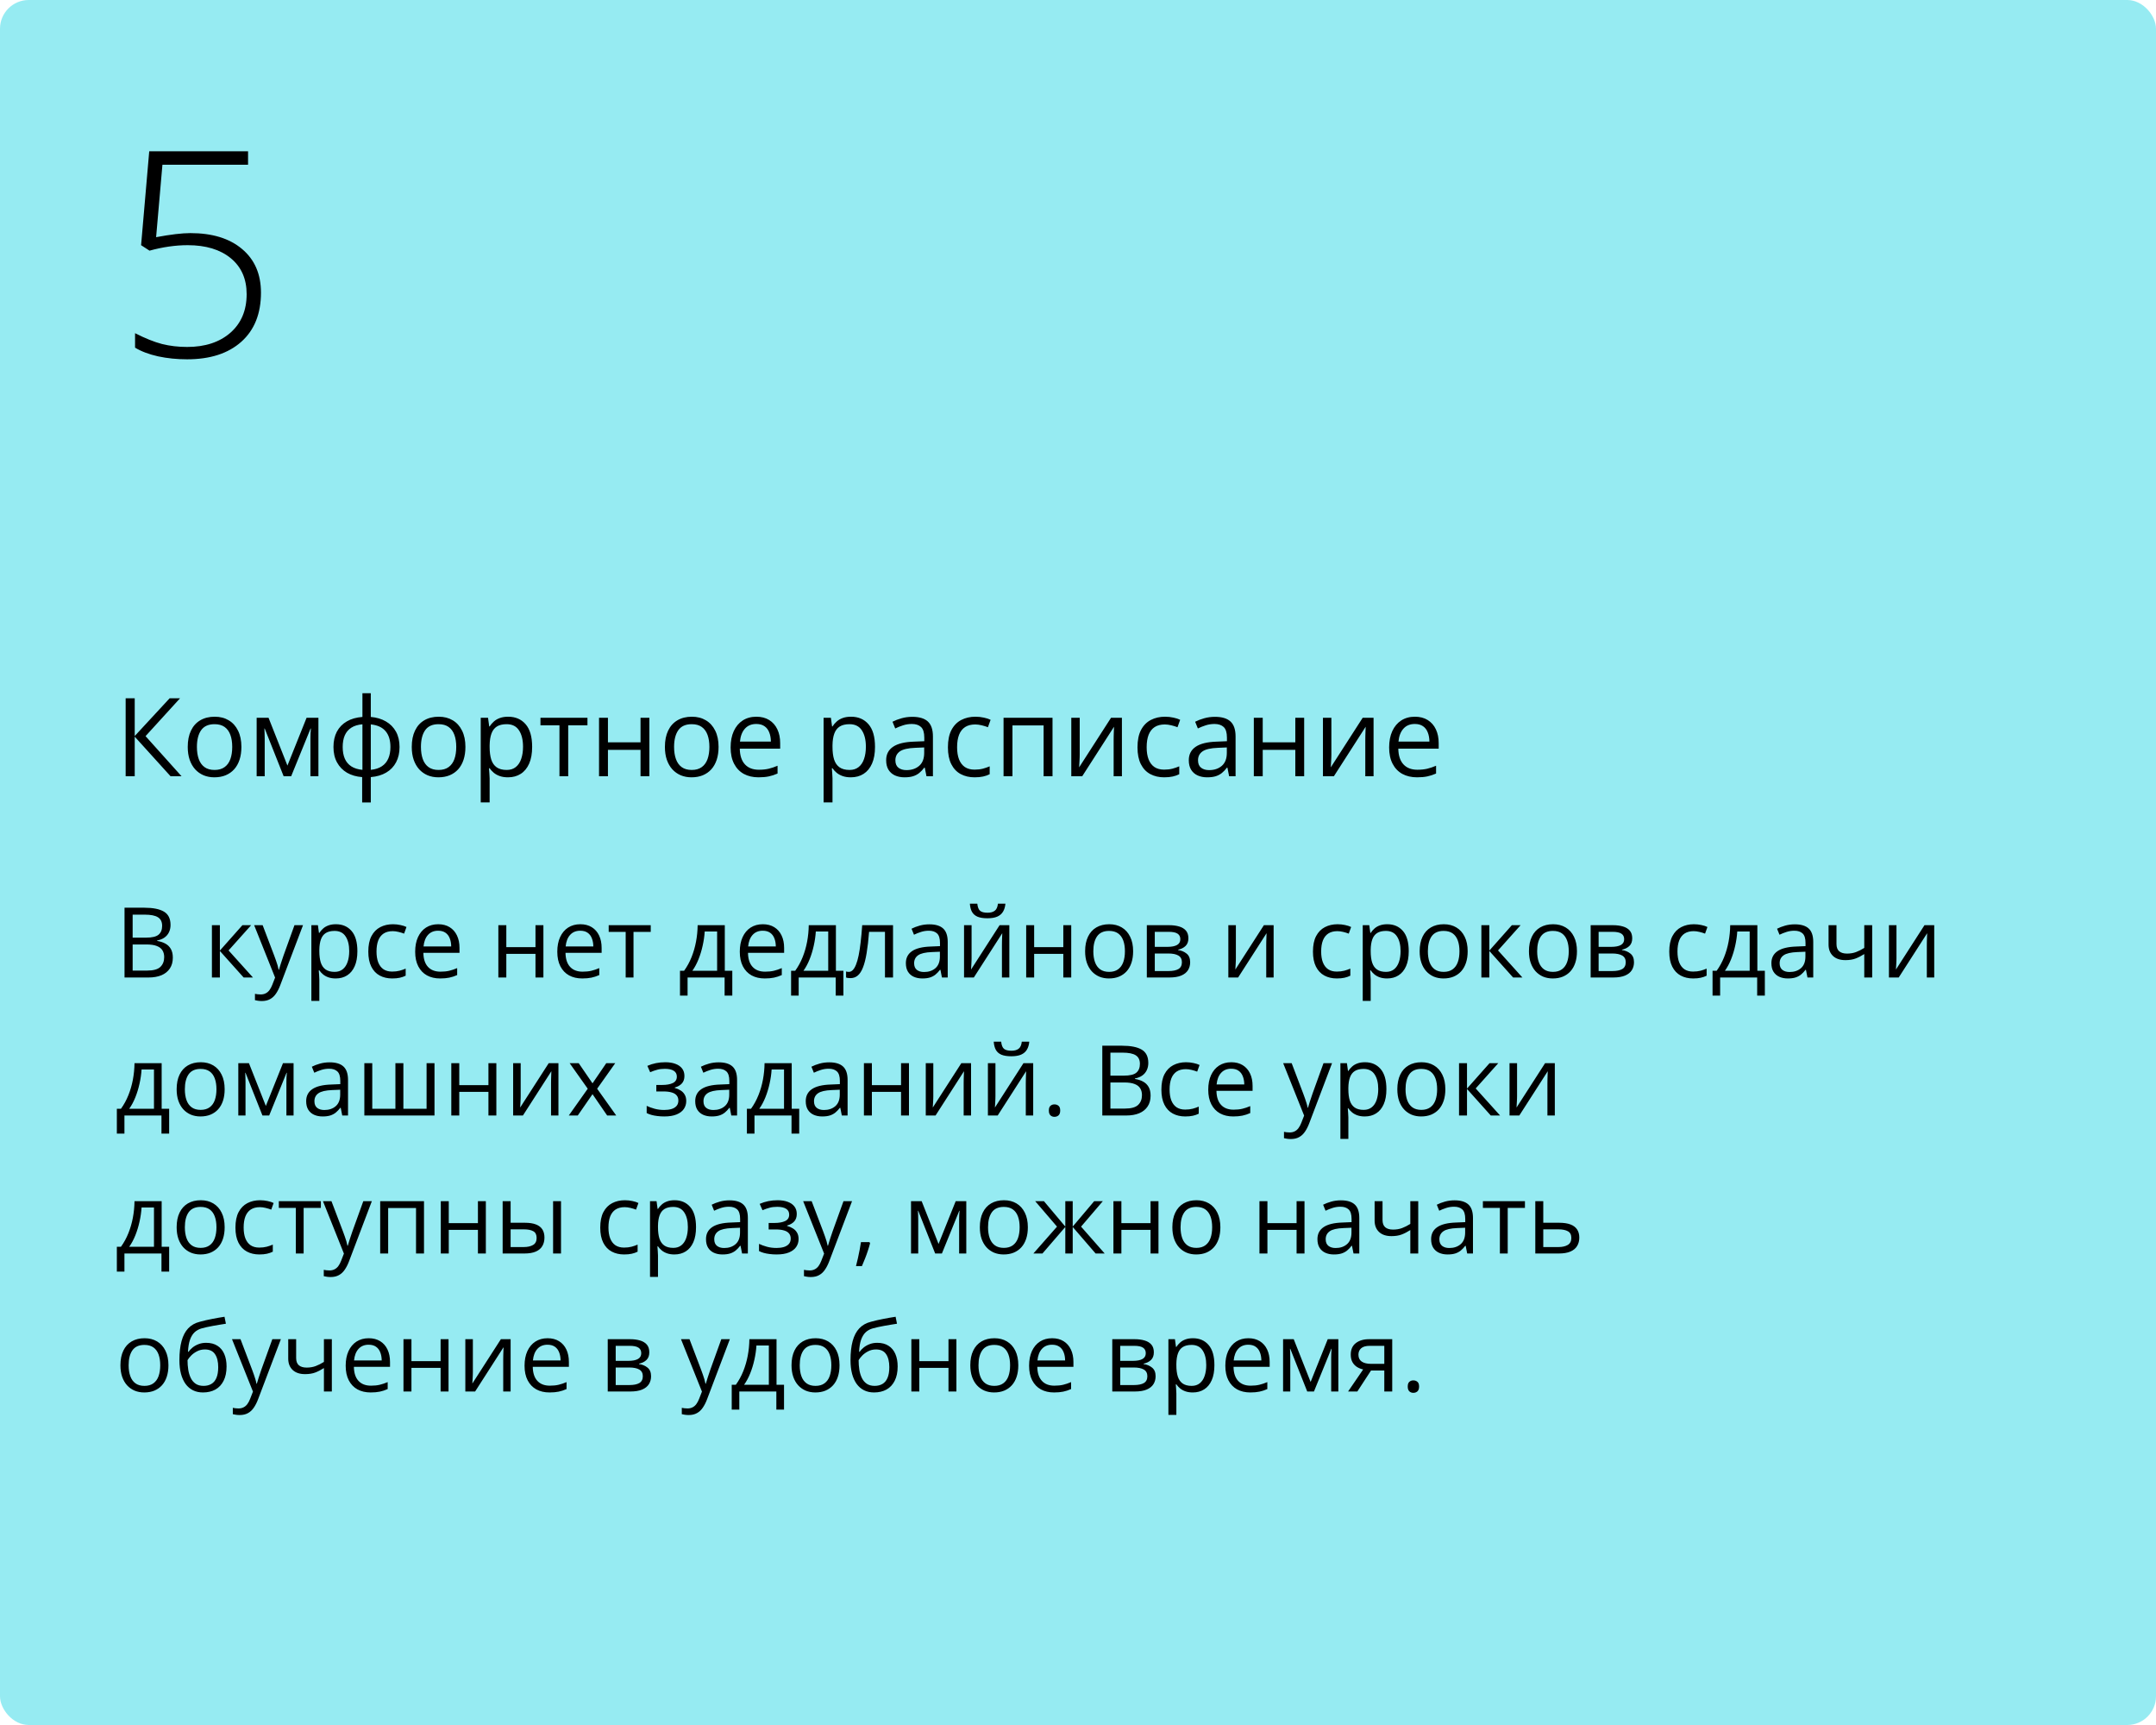 <?xml version="1.0" encoding="UTF-8"?> <svg xmlns="http://www.w3.org/2000/svg" width="375" height="300" viewBox="0 0 375 300" fill="none"> <rect width="375" height="300" rx="5" fill="#96EBF2"></rect> <path d="M21.66 157.864H25.097C26.613 157.864 27.753 158.091 28.517 158.545C29.28 158.999 29.662 159.771 29.662 160.861C29.662 161.331 29.571 161.755 29.388 162.131C29.211 162.502 28.951 162.809 28.608 163.052C28.265 163.296 27.841 163.465 27.338 163.559V163.642C27.869 163.725 28.34 163.877 28.749 164.098C29.159 164.319 29.48 164.629 29.712 165.028C29.944 165.426 30.061 165.933 30.061 166.547C30.061 167.294 29.886 167.925 29.538 168.439C29.195 168.954 28.707 169.344 28.077 169.61C27.446 169.87 26.699 170 25.835 170H21.66V157.864ZM23.071 163.069H25.395C26.453 163.069 27.183 162.895 27.587 162.546C27.996 162.197 28.201 161.688 28.201 161.019C28.201 160.327 27.958 159.829 27.471 159.524C26.989 159.22 26.22 159.068 25.163 159.068H23.071V163.069ZM23.071 164.256V168.796H25.595C26.674 168.796 27.438 168.586 27.886 168.166C28.334 167.739 28.558 167.167 28.558 166.447C28.558 165.988 28.456 165.595 28.251 165.269C28.052 164.942 27.725 164.693 27.271 164.521C26.823 164.344 26.223 164.256 25.47 164.256H23.071ZM42.163 160.902H43.682L39.756 165.293L43.998 170H42.379L38.245 165.385V170H36.859V160.902H38.245V165.318L42.163 160.902ZM44.205 160.902H45.683L47.691 166.182C47.808 166.492 47.916 166.79 48.015 167.078C48.115 167.36 48.203 167.632 48.281 167.892C48.358 168.152 48.419 168.403 48.463 168.647H48.522C48.599 168.37 48.71 168.008 48.853 167.56C48.997 167.106 49.152 166.644 49.318 166.173L51.219 160.902H52.705L48.746 171.336C48.535 171.895 48.289 172.382 48.007 172.797C47.73 173.212 47.393 173.531 46.994 173.752C46.596 173.979 46.114 174.092 45.55 174.092C45.29 174.092 45.06 174.076 44.861 174.042C44.662 174.015 44.49 173.982 44.346 173.943V172.839C44.468 172.867 44.615 172.891 44.786 172.914C44.963 172.936 45.146 172.947 45.334 172.947C45.677 172.947 45.973 172.88 46.222 172.748C46.477 172.62 46.695 172.432 46.878 172.183C47.06 171.934 47.218 171.638 47.351 171.295L47.849 170.017L44.205 160.902ZM58.433 160.736C59.567 160.736 60.472 161.126 61.147 161.907C61.822 162.687 62.16 163.86 62.16 165.426C62.16 166.461 62.005 167.33 61.695 168.033C61.385 168.736 60.948 169.267 60.383 169.626C59.824 169.986 59.163 170.166 58.399 170.166C57.918 170.166 57.495 170.102 57.129 169.975C56.764 169.848 56.452 169.676 56.191 169.46C55.931 169.245 55.715 169.009 55.544 168.755H55.444C55.461 168.971 55.48 169.231 55.502 169.535C55.53 169.84 55.544 170.105 55.544 170.332V174.067H54.158V160.902H55.295L55.477 162.247H55.544C55.721 161.97 55.937 161.719 56.191 161.492C56.446 161.259 56.756 161.077 57.121 160.944C57.492 160.806 57.929 160.736 58.433 160.736ZM58.192 161.898C57.561 161.898 57.052 162.02 56.665 162.264C56.283 162.507 56.003 162.872 55.826 163.359C55.649 163.841 55.555 164.447 55.544 165.177V165.443C55.544 166.212 55.627 166.862 55.793 167.394C55.965 167.925 56.244 168.329 56.631 168.605C57.024 168.882 57.55 169.021 58.209 169.021C58.773 169.021 59.243 168.868 59.62 168.564C59.996 168.26 60.275 167.836 60.458 167.294C60.646 166.746 60.74 166.118 60.74 165.41C60.74 164.336 60.53 163.484 60.109 162.853C59.694 162.217 59.055 161.898 58.192 161.898ZM68.211 170.166C67.392 170.166 66.67 169.997 66.044 169.66C65.419 169.322 64.932 168.807 64.584 168.116C64.235 167.424 64.061 166.552 64.061 165.501C64.061 164.4 64.243 163.5 64.608 162.803C64.979 162.1 65.488 161.58 66.136 161.243C66.783 160.905 67.519 160.736 68.344 160.736C68.797 160.736 69.235 160.783 69.655 160.877C70.081 160.966 70.43 161.079 70.701 161.218L70.286 162.372C70.009 162.261 69.689 162.161 69.323 162.073C68.963 161.984 68.626 161.94 68.311 161.94C67.68 161.94 67.154 162.076 66.733 162.347C66.318 162.618 66.006 163.016 65.795 163.542C65.591 164.068 65.488 164.715 65.488 165.484C65.488 166.22 65.588 166.848 65.787 167.369C65.992 167.889 66.293 168.287 66.692 168.564C67.096 168.835 67.599 168.971 68.203 168.971C68.684 168.971 69.118 168.921 69.506 168.821C69.893 168.716 70.245 168.594 70.56 168.456V169.685C70.256 169.84 69.915 169.958 69.539 170.042C69.168 170.125 68.726 170.166 68.211 170.166ZM76.221 160.736C76.996 160.736 77.66 160.908 78.213 161.251C78.767 161.594 79.19 162.076 79.483 162.695C79.777 163.31 79.923 164.029 79.923 164.854V165.708H73.64C73.656 166.777 73.922 167.59 74.436 168.149C74.951 168.708 75.676 168.987 76.611 168.987C77.187 168.987 77.696 168.935 78.139 168.83C78.581 168.724 79.041 168.569 79.517 168.365V169.577C79.057 169.781 78.601 169.931 78.147 170.025C77.699 170.119 77.168 170.166 76.553 170.166C75.679 170.166 74.915 169.989 74.262 169.635C73.615 169.275 73.111 168.749 72.751 168.058C72.392 167.366 72.212 166.519 72.212 165.518C72.212 164.538 72.375 163.691 72.702 162.978C73.034 162.258 73.499 161.705 74.096 161.317C74.699 160.93 75.408 160.736 76.221 160.736ZM76.205 161.865C75.469 161.865 74.882 162.106 74.445 162.587C74.008 163.069 73.748 163.741 73.665 164.604H78.479C78.474 164.062 78.388 163.586 78.222 163.177C78.061 162.762 77.815 162.441 77.483 162.214C77.151 161.981 76.725 161.865 76.205 161.865ZM88.066 160.902V164.721H93.138V160.902H94.516V170H93.138V165.891H88.066V170H86.68V160.902H88.066ZM100.941 160.736C101.716 160.736 102.38 160.908 102.933 161.251C103.486 161.594 103.91 162.076 104.203 162.695C104.496 163.31 104.643 164.029 104.643 164.854V165.708H98.359C98.376 166.777 98.642 167.59 99.156 168.149C99.671 168.708 100.396 168.987 101.331 168.987C101.907 168.987 102.416 168.935 102.858 168.83C103.301 168.724 103.76 168.569 104.236 168.365V169.577C103.777 169.781 103.32 169.931 102.867 170.025C102.418 170.119 101.887 170.166 101.273 170.166C100.399 170.166 99.635 169.989 98.982 169.635C98.335 169.275 97.831 168.749 97.471 168.058C97.112 167.366 96.932 166.519 96.932 165.518C96.932 164.538 97.095 163.691 97.421 162.978C97.753 162.258 98.218 161.705 98.816 161.317C99.419 160.93 100.127 160.736 100.941 160.736ZM100.924 161.865C100.188 161.865 99.602 162.106 99.165 162.587C98.727 163.069 98.467 163.741 98.384 164.604H103.199C103.193 164.062 103.107 163.586 102.941 163.177C102.781 162.762 102.535 162.441 102.203 162.214C101.871 161.981 101.444 161.865 100.924 161.865ZM113.185 162.073H110.188V170H108.827V162.073H105.872V160.902H113.185V162.073ZM126.067 160.902V168.83H127.371V173.146H126.034V170H119.593V173.146H118.273V168.83H118.987C119.507 168.11 119.939 167.322 120.282 166.464C120.625 165.606 120.885 164.707 121.062 163.766C121.239 162.82 121.333 161.865 121.344 160.902H126.067ZM124.731 161.998H122.573C122.523 162.806 122.404 163.628 122.216 164.463C122.033 165.299 121.79 166.096 121.485 166.854C121.181 167.607 120.827 168.265 120.423 168.83H124.731V161.998ZM132.683 160.736C133.458 160.736 134.122 160.908 134.675 161.251C135.229 161.594 135.652 162.076 135.945 162.695C136.239 163.31 136.385 164.029 136.385 164.854V165.708H130.102C130.118 166.777 130.384 167.59 130.898 168.149C131.413 168.708 132.138 168.987 133.073 168.987C133.649 168.987 134.158 168.935 134.601 168.83C135.043 168.724 135.503 168.569 135.979 168.365V169.577C135.519 169.781 135.063 169.931 134.609 170.025C134.161 170.119 133.629 170.166 133.015 170.166C132.141 170.166 131.377 169.989 130.724 169.635C130.077 169.275 129.573 168.749 129.213 168.058C128.854 167.366 128.674 166.519 128.674 165.518C128.674 164.538 128.837 163.691 129.164 162.978C129.496 162.258 129.96 161.705 130.558 161.317C131.161 160.93 131.87 160.736 132.683 160.736ZM132.667 161.865C131.931 161.865 131.344 162.106 130.907 162.587C130.47 163.069 130.209 163.741 130.126 164.604H134.941C134.935 164.062 134.85 163.586 134.684 163.177C134.523 162.762 134.277 162.441 133.945 162.214C133.613 161.981 133.187 161.865 132.667 161.865ZM145.392 160.902V168.83H146.695V173.146H145.358V170H138.917V173.146H137.597V168.83H138.311C138.831 168.11 139.263 167.322 139.606 166.464C139.949 165.606 140.209 164.707 140.386 163.766C140.563 162.82 140.657 161.865 140.668 160.902H145.392ZM144.055 161.998H141.897C141.847 162.806 141.728 163.628 141.54 164.463C141.357 165.299 141.114 166.096 140.81 166.854C140.505 167.607 140.151 168.265 139.747 168.83H144.055V161.998ZM155.328 170H153.925V162.056H151.161C151.05 163.489 150.909 164.718 150.737 165.742C150.571 166.76 150.361 167.593 150.106 168.24C149.857 168.882 149.553 169.355 149.193 169.66C148.839 169.958 148.416 170.108 147.923 170.108C147.774 170.108 147.633 170.1 147.5 170.083C147.367 170.066 147.254 170.039 147.16 170V168.954C147.232 168.976 147.306 168.993 147.384 169.004C147.467 169.015 147.553 169.021 147.641 169.021C147.89 169.021 148.117 168.918 148.322 168.713C148.532 168.503 148.72 168.188 148.886 167.767C149.058 167.347 149.21 166.815 149.343 166.173C149.476 165.526 149.592 164.765 149.691 163.891C149.797 163.011 149.888 162.015 149.965 160.902H155.328V170ZM161.636 160.753C162.721 160.753 163.526 160.996 164.052 161.483C164.577 161.97 164.84 162.748 164.84 163.816V170H163.836L163.57 168.655H163.504C163.249 168.987 162.984 169.267 162.707 169.494C162.43 169.715 162.109 169.884 161.744 170C161.384 170.111 160.942 170.166 160.416 170.166C159.863 170.166 159.37 170.069 158.938 169.875C158.512 169.682 158.175 169.389 157.926 168.996C157.682 168.603 157.561 168.105 157.561 167.501C157.561 166.594 157.92 165.897 158.64 165.41C159.359 164.923 160.455 164.657 161.927 164.613L163.496 164.546V163.99C163.496 163.204 163.327 162.654 162.989 162.338C162.652 162.023 162.176 161.865 161.562 161.865C161.086 161.865 160.632 161.934 160.2 162.073C159.769 162.211 159.359 162.374 158.972 162.562L158.548 161.517C158.958 161.306 159.428 161.126 159.959 160.977C160.491 160.828 161.05 160.753 161.636 160.753ZM163.479 165.518L162.093 165.576C160.958 165.62 160.159 165.805 159.694 166.132C159.229 166.458 158.997 166.92 158.997 167.518C158.997 168.038 159.154 168.423 159.47 168.672C159.785 168.921 160.203 169.045 160.723 169.045C161.531 169.045 162.192 168.821 162.707 168.373C163.222 167.925 163.479 167.252 163.479 166.356V165.518ZM168.991 160.902V166.622C168.991 166.732 168.988 166.876 168.982 167.053C168.977 167.225 168.969 167.41 168.958 167.609C168.946 167.803 168.935 167.991 168.924 168.174C168.919 168.351 168.91 168.498 168.899 168.614L173.863 160.902H175.557V170H174.27V164.422C174.27 164.245 174.273 164.018 174.278 163.741C174.284 163.465 174.292 163.193 174.303 162.928C174.314 162.657 174.323 162.446 174.328 162.297L169.381 170H167.679V160.902H168.991ZM174.876 157.159C174.826 157.718 174.685 158.185 174.453 158.562C174.226 158.938 173.891 159.223 173.448 159.417C173.006 159.605 172.438 159.699 171.747 159.699C171.033 159.699 170.457 159.607 170.02 159.425C169.588 159.237 169.267 158.954 169.057 158.578C168.852 158.202 168.731 157.729 168.692 157.159H169.987C170.048 157.767 170.211 158.182 170.477 158.404C170.742 158.625 171.174 158.736 171.771 158.736C172.303 158.736 172.721 158.62 173.025 158.387C173.329 158.155 173.512 157.745 173.573 157.159H174.876ZM179.873 160.902V164.721H184.945V160.902H186.323V170H184.945V165.891H179.873V170H178.487V160.902H179.873ZM197.089 165.435C197.089 166.182 196.992 166.848 196.798 167.435C196.605 168.022 196.325 168.517 195.96 168.921C195.595 169.325 195.152 169.635 194.632 169.851C194.117 170.061 193.533 170.166 192.88 170.166C192.272 170.166 191.713 170.061 191.204 169.851C190.7 169.635 190.263 169.325 189.892 168.921C189.527 168.517 189.242 168.022 189.037 167.435C188.838 166.848 188.738 166.182 188.738 165.435C188.738 164.438 188.907 163.592 189.245 162.895C189.582 162.192 190.064 161.658 190.689 161.292C191.32 160.922 192.07 160.736 192.938 160.736C193.769 160.736 194.493 160.922 195.113 161.292C195.739 161.663 196.223 162.2 196.566 162.903C196.915 163.6 197.089 164.444 197.089 165.435ZM190.166 165.435C190.166 166.165 190.263 166.799 190.457 167.335C190.65 167.872 190.949 168.287 191.353 168.581C191.757 168.874 192.277 169.021 192.914 169.021C193.544 169.021 194.062 168.874 194.466 168.581C194.875 168.287 195.177 167.872 195.371 167.335C195.564 166.799 195.661 166.165 195.661 165.435C195.661 164.71 195.564 164.084 195.371 163.559C195.177 163.027 194.878 162.618 194.474 162.33C194.07 162.042 193.547 161.898 192.905 161.898C191.959 161.898 191.264 162.211 190.822 162.836C190.385 163.462 190.166 164.328 190.166 165.435ZM206.701 163.185C206.701 163.755 206.535 164.201 206.203 164.521C205.871 164.837 205.442 165.05 204.917 165.161V165.227C205.486 165.305 205.976 165.509 206.386 165.841C206.801 166.168 207.008 166.669 207.008 167.344C207.008 167.864 206.884 168.323 206.635 168.722C206.386 169.12 205.996 169.433 205.464 169.66C204.933 169.887 204.241 170 203.389 170H199.471V160.902H203.356C204.009 160.902 204.584 160.977 205.083 161.126C205.586 161.27 205.982 161.508 206.27 161.84C206.557 162.172 206.701 162.621 206.701 163.185ZM205.572 167.344C205.572 166.807 205.368 166.42 204.958 166.182C204.554 165.944 203.965 165.825 203.19 165.825H200.857V168.879H203.223C203.987 168.879 204.568 168.763 204.966 168.531C205.37 168.293 205.572 167.897 205.572 167.344ZM205.298 163.343C205.298 162.911 205.141 162.59 204.825 162.38C204.51 162.164 203.992 162.056 203.273 162.056H200.857V164.671H203.032C203.779 164.671 204.344 164.563 204.726 164.347C205.107 164.131 205.298 163.797 205.298 163.343ZM214.96 160.902V166.622C214.96 166.732 214.958 166.876 214.952 167.053C214.947 167.225 214.938 167.41 214.927 167.609C214.916 167.803 214.905 167.991 214.894 168.174C214.889 168.351 214.88 168.498 214.869 168.614L219.833 160.902H221.526V170H220.24V164.422C220.24 164.245 220.243 164.018 220.248 163.741C220.254 163.465 220.262 163.193 220.273 162.928C220.284 162.657 220.292 162.446 220.298 162.297L215.351 170H213.649V160.902H214.96ZM232.517 170.166C231.698 170.166 230.975 169.997 230.35 169.66C229.725 169.322 229.238 168.807 228.889 168.116C228.541 167.424 228.366 166.552 228.366 165.501C228.366 164.4 228.549 163.5 228.914 162.803C229.285 162.1 229.794 161.58 230.441 161.243C231.089 160.905 231.825 160.736 232.649 160.736C233.103 160.736 233.54 160.783 233.961 160.877C234.387 160.966 234.736 161.079 235.007 161.218L234.592 162.372C234.315 162.261 233.994 162.161 233.629 162.073C233.269 161.984 232.932 161.94 232.616 161.94C231.985 161.94 231.46 162.076 231.039 162.347C230.624 162.618 230.311 163.016 230.101 163.542C229.896 164.068 229.794 164.715 229.794 165.484C229.794 166.22 229.894 166.848 230.093 167.369C230.298 167.889 230.599 168.287 230.998 168.564C231.402 168.835 231.905 168.971 232.508 168.971C232.99 168.971 233.424 168.921 233.812 168.821C234.199 168.716 234.55 168.594 234.866 168.456V169.685C234.561 169.84 234.221 169.958 233.845 170.042C233.474 170.125 233.031 170.166 232.517 170.166ZM241.299 160.736C242.433 160.736 243.338 161.126 244.013 161.907C244.688 162.687 245.026 163.86 245.026 165.426C245.026 166.461 244.871 167.33 244.561 168.033C244.251 168.736 243.814 169.267 243.25 169.626C242.691 169.986 242.029 170.166 241.266 170.166C240.784 170.166 240.361 170.102 239.996 169.975C239.63 169.848 239.318 169.676 239.058 169.46C238.798 169.245 238.582 169.009 238.41 168.755H238.311C238.327 168.971 238.347 169.231 238.369 169.535C238.396 169.84 238.41 170.105 238.41 170.332V174.067H237.024V160.902H238.161L238.344 162.247H238.41C238.587 161.97 238.803 161.719 239.058 161.492C239.312 161.259 239.622 161.077 239.987 160.944C240.358 160.806 240.795 160.736 241.299 160.736ZM241.058 161.898C240.427 161.898 239.918 162.02 239.531 162.264C239.149 162.507 238.869 162.872 238.692 163.359C238.515 163.841 238.421 164.447 238.41 165.177V165.443C238.41 166.212 238.493 166.862 238.659 167.394C238.831 167.925 239.11 168.329 239.498 168.605C239.89 168.882 240.416 169.021 241.075 169.021C241.639 169.021 242.11 168.868 242.486 168.564C242.862 168.26 243.142 167.836 243.324 167.294C243.512 166.746 243.606 166.118 243.606 165.41C243.606 164.336 243.396 163.484 242.976 162.853C242.561 162.217 241.921 161.898 241.058 161.898ZM255.277 165.435C255.277 166.182 255.181 166.848 254.987 167.435C254.793 168.022 254.514 168.517 254.148 168.921C253.783 169.325 253.34 169.635 252.82 169.851C252.306 170.061 251.722 170.166 251.069 170.166C250.46 170.166 249.901 170.061 249.392 169.851C248.889 169.635 248.451 169.325 248.081 168.921C247.715 168.517 247.43 168.022 247.226 167.435C247.026 166.848 246.927 166.182 246.927 165.435C246.927 164.438 247.096 163.592 247.433 162.895C247.771 162.192 248.252 161.658 248.877 161.292C249.508 160.922 250.258 160.736 251.127 160.736C251.957 160.736 252.682 160.922 253.302 161.292C253.927 161.663 254.411 162.2 254.754 162.903C255.103 163.6 255.277 164.444 255.277 165.435ZM248.354 165.435C248.354 166.165 248.451 166.799 248.645 167.335C248.839 167.872 249.138 168.287 249.542 168.581C249.945 168.874 250.466 169.021 251.102 169.021C251.733 169.021 252.25 168.874 252.654 168.581C253.064 168.287 253.365 167.872 253.559 167.335C253.753 166.799 253.85 166.165 253.85 165.435C253.85 164.71 253.753 164.084 253.559 163.559C253.365 163.027 253.067 162.618 252.663 162.33C252.259 162.042 251.736 161.898 251.094 161.898C250.147 161.898 249.453 162.211 249.01 162.836C248.573 163.462 248.354 164.328 248.354 165.435ZM262.964 160.902H264.483L260.557 165.293L264.798 170H263.18L259.046 165.385V170H257.66V160.902H259.046V165.318L262.964 160.902ZM274.286 165.435C274.286 166.182 274.189 166.848 273.996 167.435C273.802 168.022 273.522 168.517 273.157 168.921C272.792 169.325 272.349 169.635 271.829 169.851C271.314 170.061 270.731 170.166 270.078 170.166C269.469 170.166 268.91 170.061 268.401 169.851C267.897 169.635 267.46 169.325 267.089 168.921C266.724 168.517 266.439 168.022 266.234 167.435C266.035 166.848 265.936 166.182 265.936 165.435C265.936 164.438 266.104 163.592 266.442 162.895C266.779 162.192 267.261 161.658 267.886 161.292C268.517 160.922 269.267 160.736 270.136 160.736C270.966 160.736 271.691 160.922 272.311 161.292C272.936 161.663 273.42 162.2 273.763 162.903C274.112 163.6 274.286 164.444 274.286 165.435ZM267.363 165.435C267.363 166.165 267.46 166.799 267.654 167.335C267.847 167.872 268.146 168.287 268.55 168.581C268.954 168.874 269.474 169.021 270.111 169.021C270.742 169.021 271.259 168.874 271.663 168.581C272.073 168.287 272.374 167.872 272.568 167.335C272.762 166.799 272.858 166.165 272.858 165.435C272.858 164.71 272.762 164.084 272.568 163.559C272.374 163.027 272.075 162.618 271.671 162.33C271.267 162.042 270.744 161.898 270.103 161.898C269.156 161.898 268.462 162.211 268.019 162.836C267.582 163.462 267.363 164.328 267.363 165.435ZM283.898 163.185C283.898 163.755 283.732 164.201 283.4 164.521C283.068 164.837 282.639 165.05 282.114 165.161V165.227C282.684 165.305 283.174 165.509 283.583 165.841C283.998 166.168 284.206 166.669 284.206 167.344C284.206 167.864 284.081 168.323 283.832 168.722C283.583 169.12 283.193 169.433 282.662 169.66C282.13 169.887 281.439 170 280.586 170H276.668V160.902H280.553C281.206 160.902 281.782 160.977 282.28 161.126C282.783 161.27 283.179 161.508 283.467 161.84C283.755 162.172 283.898 162.621 283.898 163.185ZM282.77 167.344C282.77 166.807 282.565 166.42 282.155 166.182C281.751 165.944 281.162 165.825 280.387 165.825H278.055V168.879H280.42C281.184 168.879 281.765 168.763 282.164 168.531C282.568 168.293 282.77 167.897 282.77 167.344ZM282.496 163.343C282.496 162.911 282.338 162.59 282.022 162.38C281.707 162.164 281.19 162.056 280.47 162.056H278.055V164.671H280.229C280.977 164.671 281.541 164.563 281.923 164.347C282.305 164.131 282.496 163.797 282.496 163.343ZM294.49 170.166C293.671 170.166 292.949 169.997 292.324 169.66C291.698 169.322 291.211 168.807 290.863 168.116C290.514 167.424 290.34 166.552 290.34 165.501C290.34 164.4 290.522 163.5 290.888 162.803C291.258 162.1 291.768 161.58 292.415 161.243C293.062 160.905 293.799 160.736 294.623 160.736C295.077 160.736 295.514 160.783 295.935 160.877C296.361 160.966 296.709 161.079 296.98 161.218L296.565 162.372C296.289 162.261 295.968 162.161 295.603 162.073C295.243 161.984 294.905 161.94 294.59 161.94C293.959 161.94 293.433 162.076 293.013 162.347C292.598 162.618 292.285 163.016 292.075 163.542C291.87 164.068 291.768 164.715 291.768 165.484C291.768 166.22 291.867 166.848 292.066 167.369C292.271 167.889 292.573 168.287 292.971 168.564C293.375 168.835 293.879 168.971 294.482 168.971C294.963 168.971 295.398 168.921 295.785 168.821C296.173 168.716 296.524 168.594 296.839 168.456V169.685C296.535 169.84 296.195 169.958 295.818 170.042C295.448 170.125 295.005 170.166 294.49 170.166ZM305.663 160.902V168.83H306.966V173.146H305.63V170H299.188V173.146H297.869V168.83H298.583C299.103 168.11 299.534 167.322 299.877 166.464C300.221 165.606 300.481 164.707 300.658 163.766C300.835 162.82 300.929 161.865 300.94 160.902H305.663ZM304.327 161.998H302.168C302.119 162.806 302 163.628 301.812 164.463C301.629 165.299 301.385 166.096 301.081 166.854C300.777 167.607 300.423 168.265 300.019 168.83H304.327V161.998ZM312.179 160.753C313.264 160.753 314.069 160.996 314.595 161.483C315.12 161.97 315.383 162.748 315.383 163.816V170H314.379L314.113 168.655H314.047C313.792 168.987 313.527 169.267 313.25 169.494C312.973 169.715 312.652 169.884 312.287 170C311.927 170.111 311.485 170.166 310.959 170.166C310.406 170.166 309.913 170.069 309.481 169.875C309.055 169.682 308.718 169.389 308.469 168.996C308.225 168.603 308.104 168.105 308.104 167.501C308.104 166.594 308.463 165.897 309.183 165.41C309.902 164.923 310.998 164.657 312.47 164.613L314.039 164.546V163.99C314.039 163.204 313.87 162.654 313.532 162.338C313.195 162.023 312.719 161.865 312.104 161.865C311.629 161.865 311.175 161.934 310.743 162.073C310.312 162.211 309.902 162.374 309.515 162.562L309.091 161.517C309.501 161.306 309.971 161.126 310.502 160.977C311.034 160.828 311.593 160.753 312.179 160.753ZM314.022 165.518L312.636 165.576C311.501 165.62 310.702 165.805 310.237 166.132C309.772 166.458 309.54 166.92 309.54 167.518C309.54 168.038 309.697 168.423 310.013 168.672C310.328 168.921 310.746 169.045 311.266 169.045C312.074 169.045 312.735 168.821 313.25 168.373C313.765 167.925 314.022 167.252 314.022 166.356V165.518ZM319.426 160.902V164.173C319.426 164.743 319.581 165.163 319.891 165.435C320.206 165.706 320.663 165.841 321.26 165.841C321.836 165.841 322.359 165.753 322.829 165.576C323.299 165.399 323.775 165.158 324.257 164.854V160.902H325.635V170H324.257V165.924C323.748 166.251 323.247 166.508 322.754 166.696C322.262 166.884 321.673 166.979 320.986 166.979C320.051 166.979 319.326 166.735 318.812 166.248C318.302 165.761 318.048 165.103 318.048 164.272V160.902H319.426ZM329.86 160.902V166.622C329.86 166.732 329.857 166.876 329.852 167.053C329.846 167.225 329.838 167.41 329.827 167.609C329.816 167.803 329.805 167.991 329.793 168.174C329.788 168.351 329.78 168.498 329.769 168.614L334.732 160.902H336.426V170H335.139V164.422C335.139 164.245 335.142 164.018 335.147 163.741C335.153 163.465 335.161 163.193 335.172 162.928C335.183 162.657 335.192 162.446 335.197 162.297L330.25 170H328.548V160.902H329.86ZM28.118 184.902V192.83H29.421V197.146H28.085V194H21.644V197.146H20.324V192.83H21.038C21.558 192.11 21.989 191.322 22.332 190.464C22.676 189.606 22.936 188.707 23.113 187.766C23.29 186.82 23.384 185.865 23.395 184.902H28.118ZM26.782 185.998H24.623C24.574 186.806 24.455 187.628 24.267 188.463C24.084 189.299 23.84 190.096 23.536 190.854C23.232 191.607 22.878 192.265 22.474 192.83H26.782V185.998ZM39.075 189.435C39.075 190.182 38.978 190.848 38.785 191.435C38.591 192.022 38.312 192.517 37.946 192.921C37.581 193.325 37.138 193.635 36.618 193.851C36.103 194.061 35.52 194.166 34.867 194.166C34.258 194.166 33.699 194.061 33.19 193.851C32.686 193.635 32.249 193.325 31.878 192.921C31.513 192.517 31.228 192.022 31.023 191.435C30.824 190.848 30.725 190.182 30.725 189.435C30.725 188.438 30.893 187.592 31.231 186.895C31.569 186.192 32.05 185.658 32.675 185.292C33.306 184.922 34.056 184.736 34.925 184.736C35.755 184.736 36.48 184.922 37.1 185.292C37.725 185.663 38.209 186.2 38.552 186.903C38.901 187.6 39.075 188.444 39.075 189.435ZM32.152 189.435C32.152 190.165 32.249 190.799 32.443 191.335C32.637 191.872 32.935 192.287 33.339 192.581C33.743 192.874 34.264 193.021 34.9 193.021C35.531 193.021 36.048 192.874 36.452 192.581C36.862 192.287 37.163 191.872 37.357 191.335C37.551 190.799 37.648 190.165 37.648 189.435C37.648 188.71 37.551 188.084 37.357 187.559C37.163 187.027 36.864 186.618 36.46 186.33C36.056 186.042 35.533 185.898 34.892 185.898C33.945 185.898 33.251 186.211 32.808 186.836C32.371 187.462 32.152 188.328 32.152 189.435ZM51.062 184.902V194H49.816V188.073C49.816 187.83 49.822 187.583 49.833 187.334C49.85 187.08 49.869 186.825 49.891 186.571H49.841L46.82 194H45.649L42.703 186.571H42.653C42.669 186.825 42.681 187.08 42.686 187.334C42.697 187.583 42.703 187.846 42.703 188.123V194H41.449V184.902H43.3L46.239 192.34L49.219 184.902H51.062ZM57.329 184.753C58.413 184.753 59.218 184.996 59.744 185.483C60.27 185.97 60.533 186.748 60.533 187.816V194H59.528L59.263 192.655H59.196C58.942 192.987 58.676 193.267 58.399 193.494C58.123 193.715 57.802 193.884 57.437 194C57.077 194.111 56.634 194.166 56.108 194.166C55.555 194.166 55.062 194.069 54.631 193.875C54.205 193.682 53.867 193.389 53.618 192.996C53.375 192.603 53.253 192.105 53.253 191.501C53.253 190.594 53.613 189.897 54.332 189.41C55.051 188.923 56.147 188.657 57.619 188.613L59.188 188.546V187.99C59.188 187.204 59.019 186.654 58.682 186.338C58.344 186.023 57.868 185.865 57.254 185.865C56.778 185.865 56.324 185.934 55.893 186.073C55.461 186.211 55.051 186.374 54.664 186.562L54.241 185.517C54.65 185.306 55.121 185.126 55.652 184.977C56.183 184.828 56.742 184.753 57.329 184.753ZM59.171 189.518L57.785 189.576C56.651 189.62 55.851 189.805 55.386 190.132C54.921 190.458 54.689 190.92 54.689 191.518C54.689 192.038 54.847 192.423 55.162 192.672C55.477 192.921 55.895 193.045 56.416 193.045C57.224 193.045 57.885 192.821 58.399 192.373C58.914 191.925 59.171 191.252 59.171 190.356V189.518ZM75.574 184.902V194H63.372V184.902H64.749V192.83H68.775V184.902H70.162V192.83H74.196V184.902H75.574ZM79.882 184.902V188.721H84.954V184.902H86.332V194H84.954V189.891H79.882V194H78.496V184.902H79.882ZM90.565 184.902V190.622C90.565 190.732 90.562 190.876 90.557 191.053C90.551 191.225 90.543 191.41 90.532 191.609C90.521 191.803 90.51 191.991 90.499 192.174C90.493 192.351 90.485 192.498 90.474 192.614L95.438 184.902H97.131V194H95.844V188.422C95.844 188.245 95.847 188.018 95.853 187.741C95.858 187.465 95.866 187.193 95.877 186.928C95.888 186.657 95.897 186.446 95.902 186.297L90.955 194H89.253V184.902H90.565ZM102.228 189.343L99.082 184.902H100.659L103.058 188.405L105.448 184.902H107.009L103.863 189.343L107.183 194H105.606L103.058 190.29L100.493 194H98.932L102.228 189.343ZM115.716 184.736C116.397 184.736 116.986 184.83 117.484 185.019C117.982 185.201 118.367 185.47 118.638 185.824C118.909 186.178 119.045 186.61 119.045 187.119C119.045 187.667 118.896 188.104 118.597 188.43C118.298 188.757 117.886 188.992 117.36 189.136V189.202C117.731 189.302 118.065 189.446 118.364 189.634C118.669 189.816 118.909 190.06 119.086 190.364C119.269 190.663 119.36 191.037 119.36 191.485C119.36 191.994 119.222 192.453 118.945 192.863C118.669 193.267 118.248 193.585 117.684 193.817C117.119 194.05 116.405 194.166 115.542 194.166C115.116 194.166 114.712 194.141 114.33 194.091C113.948 194.047 113.602 193.981 113.292 193.892C112.983 193.804 112.711 193.698 112.479 193.577V192.323C112.866 192.511 113.32 192.677 113.84 192.821C114.361 192.965 114.922 193.037 115.525 193.037C115.99 193.037 116.408 192.985 116.779 192.879C117.15 192.769 117.443 192.594 117.659 192.356C117.88 192.113 117.991 191.795 117.991 191.402C117.991 191.042 117.894 190.746 117.7 190.514C117.507 190.276 117.216 190.101 116.829 189.991C116.447 189.875 115.963 189.816 115.376 189.816H114.156V188.688H115.16C115.94 188.688 116.563 188.577 117.028 188.355C117.493 188.134 117.725 187.761 117.725 187.235C117.725 186.781 117.545 186.444 117.186 186.222C116.826 185.995 116.311 185.882 115.642 185.882C115.144 185.882 114.704 185.934 114.322 186.04C113.94 186.139 113.528 186.283 113.085 186.471L112.595 185.367C113.071 185.157 113.569 184.999 114.089 184.894C114.61 184.789 115.152 184.736 115.716 184.736ZM124.997 184.753C126.081 184.753 126.886 184.996 127.412 185.483C127.938 185.97 128.201 186.748 128.201 187.816V194H127.196L126.931 192.655H126.864C126.61 192.987 126.344 193.267 126.067 193.494C125.791 193.715 125.47 193.884 125.104 194C124.745 194.111 124.302 194.166 123.776 194.166C123.223 194.166 122.73 194.069 122.299 193.875C121.873 193.682 121.535 193.389 121.286 192.996C121.043 192.603 120.921 192.105 120.921 191.501C120.921 190.594 121.281 189.897 122 189.41C122.719 188.923 123.815 188.657 125.287 188.613L126.856 188.546V187.99C126.856 187.204 126.687 186.654 126.35 186.338C126.012 186.023 125.536 185.865 124.922 185.865C124.446 185.865 123.992 185.934 123.561 186.073C123.129 186.211 122.719 186.374 122.332 186.562L121.909 185.517C122.318 185.306 122.789 185.126 123.32 184.977C123.851 184.828 124.41 184.753 124.997 184.753ZM126.839 189.518L125.453 189.576C124.319 189.62 123.519 189.805 123.054 190.132C122.589 190.458 122.357 190.92 122.357 191.518C122.357 192.038 122.515 192.423 122.83 192.672C123.146 192.921 123.563 193.045 124.083 193.045C124.891 193.045 125.553 192.821 126.067 192.373C126.582 191.925 126.839 191.252 126.839 190.356V189.518ZM137.705 184.902V192.83H139.008V197.146H137.672V194H131.23V197.146H129.911V192.83H130.625C131.145 192.11 131.576 191.322 131.919 190.464C132.263 189.606 132.523 188.707 132.7 187.766C132.877 186.82 132.971 185.865 132.982 184.902H137.705ZM136.369 185.998H134.21C134.161 186.806 134.042 187.628 133.854 188.463C133.671 189.299 133.427 190.096 133.123 190.854C132.819 191.607 132.465 192.265 132.061 192.83H136.369V185.998ZM144.221 184.753C145.306 184.753 146.111 184.996 146.637 185.483C147.162 185.97 147.425 186.748 147.425 187.816V194H146.421L146.155 192.655H146.089C145.834 192.987 145.569 193.267 145.292 193.494C145.015 193.715 144.694 193.884 144.329 194C143.969 194.111 143.527 194.166 143.001 194.166C142.448 194.166 141.955 194.069 141.523 193.875C141.097 193.682 140.76 193.389 140.511 192.996C140.267 192.603 140.146 192.105 140.146 191.501C140.146 190.594 140.505 189.897 141.225 189.41C141.944 188.923 143.04 188.657 144.512 188.613L146.081 188.546V187.99C146.081 187.204 145.912 186.654 145.574 186.338C145.237 186.023 144.761 185.865 144.146 185.865C143.671 185.865 143.217 185.934 142.785 186.073C142.354 186.211 141.944 186.374 141.557 186.562L141.133 185.517C141.543 185.306 142.013 185.126 142.544 184.977C143.076 184.828 143.635 184.753 144.221 184.753ZM146.064 189.518L144.678 189.576C143.543 189.62 142.744 189.805 142.279 190.132C141.814 190.458 141.582 190.92 141.582 191.518C141.582 192.038 141.739 192.423 142.055 192.672C142.37 192.921 142.788 193.045 143.308 193.045C144.116 193.045 144.777 192.821 145.292 192.373C145.807 191.925 146.064 191.252 146.064 190.356V189.518ZM151.65 184.902V188.721H156.722V184.902H158.1V194H156.722V189.891H151.65V194H150.264V184.902H151.65ZM162.333 184.902V190.622C162.333 190.732 162.331 190.876 162.325 191.053C162.32 191.225 162.311 191.41 162.3 191.609C162.289 191.803 162.278 191.991 162.267 192.174C162.262 192.351 162.253 192.498 162.242 192.614L167.206 184.902H168.899V194H167.613V188.422C167.613 188.245 167.616 188.018 167.621 187.741C167.627 187.465 167.635 187.193 167.646 186.928C167.657 186.657 167.665 186.446 167.671 186.297L162.724 194H161.022V184.902H162.333ZM173.141 184.902V190.622C173.141 190.732 173.138 190.876 173.133 191.053C173.127 191.225 173.119 191.41 173.108 191.609C173.097 191.803 173.086 191.991 173.075 192.174C173.069 192.351 173.061 192.498 173.05 192.614L178.014 184.902H179.707V194H178.42V188.422C178.42 188.245 178.423 188.018 178.429 187.741C178.434 187.465 178.443 187.193 178.454 186.928C178.465 186.657 178.473 186.446 178.479 186.297L173.531 194H171.83V184.902H173.141ZM179.026 181.159C178.977 181.718 178.835 182.185 178.603 182.562C178.376 182.938 178.041 183.223 177.599 183.417C177.156 183.605 176.589 183.699 175.897 183.699C175.183 183.699 174.608 183.607 174.17 183.425C173.739 183.237 173.418 182.954 173.208 182.578C173.003 182.202 172.881 181.729 172.842 181.159H174.137C174.198 181.767 174.361 182.182 174.627 182.404C174.893 182.625 175.324 182.736 175.922 182.736C176.453 182.736 176.871 182.62 177.175 182.387C177.48 182.155 177.662 181.745 177.723 181.159H179.026ZM182.43 193.137C182.43 192.749 182.524 192.475 182.712 192.315C182.9 192.149 183.13 192.066 183.401 192.066C183.683 192.066 183.921 192.149 184.115 192.315C184.308 192.475 184.405 192.749 184.405 193.137C184.405 193.519 184.308 193.798 184.115 193.975C183.921 194.147 183.683 194.232 183.401 194.232C183.13 194.232 182.9 194.147 182.712 193.975C182.524 193.798 182.43 193.519 182.43 193.137ZM191.727 181.864H195.163C196.679 181.864 197.819 182.091 198.583 182.545C199.347 182.999 199.729 183.771 199.729 184.861C199.729 185.331 199.637 185.755 199.455 186.131C199.278 186.502 199.017 186.809 198.674 187.052C198.331 187.296 197.908 187.465 197.404 187.559V187.642C197.936 187.725 198.406 187.877 198.815 188.098C199.225 188.319 199.546 188.629 199.778 189.028C200.011 189.426 200.127 189.933 200.127 190.547C200.127 191.294 199.953 191.925 199.604 192.439C199.261 192.954 198.774 193.344 198.143 193.61C197.512 193.87 196.765 194 195.902 194H191.727V181.864ZM193.138 187.069H195.462C196.519 187.069 197.249 186.895 197.653 186.546C198.063 186.197 198.268 185.688 198.268 185.019C198.268 184.327 198.024 183.829 197.537 183.524C197.056 183.22 196.286 183.068 195.229 183.068H193.138V187.069ZM193.138 188.256V192.796H195.661C196.74 192.796 197.504 192.586 197.952 192.166C198.4 191.739 198.625 191.167 198.625 190.447C198.625 189.988 198.522 189.595 198.317 189.269C198.118 188.942 197.792 188.693 197.338 188.521C196.89 188.344 196.289 188.256 195.537 188.256H193.138ZM206.153 194.166C205.334 194.166 204.612 193.997 203.987 193.66C203.361 193.322 202.875 192.807 202.526 192.116C202.177 191.424 202.003 190.552 202.003 189.501C202.003 188.4 202.186 187.5 202.551 186.803C202.922 186.1 203.431 185.58 204.078 185.243C204.726 184.905 205.462 184.736 206.286 184.736C206.74 184.736 207.177 184.783 207.598 184.877C208.024 184.966 208.372 185.079 208.644 185.218L208.229 186.372C207.952 186.261 207.631 186.161 207.266 186.073C206.906 185.984 206.568 185.94 206.253 185.94C205.622 185.94 205.096 186.076 204.676 186.347C204.261 186.618 203.948 187.016 203.738 187.542C203.533 188.068 203.431 188.715 203.431 189.484C203.431 190.22 203.53 190.848 203.729 191.369C203.934 191.889 204.236 192.287 204.634 192.564C205.038 192.835 205.542 192.971 206.145 192.971C206.626 192.971 207.061 192.921 207.448 192.821C207.836 192.716 208.187 192.594 208.502 192.456V193.685C208.198 193.84 207.858 193.958 207.481 194.042C207.111 194.125 206.668 194.166 206.153 194.166ZM214.164 184.736C214.938 184.736 215.602 184.908 216.156 185.251C216.709 185.594 217.132 186.076 217.426 186.695C217.719 187.31 217.866 188.029 217.866 188.854V189.708H211.582C211.599 190.777 211.864 191.59 212.379 192.149C212.894 192.708 213.618 192.987 214.554 192.987C215.129 192.987 215.638 192.935 216.081 192.83C216.524 192.724 216.983 192.569 217.459 192.365V193.577C217 193.781 216.543 193.931 216.089 194.025C215.641 194.119 215.11 194.166 214.496 194.166C213.621 194.166 212.858 193.989 212.205 193.635C211.557 193.275 211.054 192.749 210.694 192.058C210.334 191.366 210.154 190.519 210.154 189.518C210.154 188.538 210.318 187.691 210.644 186.978C210.976 186.258 211.441 185.705 212.039 185.317C212.642 184.93 213.35 184.736 214.164 184.736ZM214.147 185.865C213.411 185.865 212.824 186.106 212.387 186.587C211.95 187.069 211.69 187.741 211.607 188.604H216.421C216.416 188.062 216.33 187.586 216.164 187.177C216.004 186.762 215.757 186.441 215.425 186.214C215.093 185.981 214.667 185.865 214.147 185.865ZM223.187 184.902H224.664L226.673 190.182C226.789 190.492 226.897 190.79 226.997 191.078C227.096 191.36 227.185 191.632 227.262 191.892C227.34 192.152 227.401 192.403 227.445 192.647H227.503C227.58 192.37 227.691 192.008 227.835 191.56C227.979 191.106 228.134 190.644 228.3 190.173L230.201 184.902H231.687L227.727 195.336C227.517 195.895 227.271 196.382 226.988 196.797C226.712 197.212 226.374 197.531 225.976 197.752C225.577 197.979 225.096 198.092 224.531 198.092C224.271 198.092 224.042 198.076 223.842 198.042C223.643 198.015 223.472 197.982 223.328 197.943V196.839C223.449 196.867 223.596 196.891 223.768 196.914C223.945 196.936 224.127 196.947 224.315 196.947C224.659 196.947 224.955 196.88 225.204 196.748C225.458 196.62 225.677 196.432 225.859 196.183C226.042 195.934 226.2 195.638 226.333 195.295L226.831 194.017L223.187 184.902ZM237.414 184.736C238.549 184.736 239.453 185.126 240.128 185.907C240.804 186.687 241.141 187.86 241.141 189.426C241.141 190.461 240.986 191.33 240.676 192.033C240.366 192.736 239.929 193.267 239.365 193.626C238.806 193.986 238.145 194.166 237.381 194.166C236.899 194.166 236.476 194.102 236.111 193.975C235.746 193.848 235.433 193.676 235.173 193.46C234.913 193.245 234.697 193.009 234.525 192.755H234.426C234.442 192.971 234.462 193.231 234.484 193.535C234.512 193.84 234.525 194.105 234.525 194.332V198.067H233.139V184.902H234.276L234.459 186.247H234.525C234.702 185.97 234.918 185.719 235.173 185.492C235.427 185.259 235.737 185.077 236.103 184.944C236.473 184.806 236.91 184.736 237.414 184.736ZM237.173 185.898C236.542 185.898 236.033 186.02 235.646 186.264C235.264 186.507 234.985 186.872 234.808 187.359C234.631 187.841 234.536 188.447 234.525 189.177V189.443C234.525 190.212 234.608 190.862 234.774 191.394C234.946 191.925 235.225 192.329 235.613 192.605C236.006 192.882 236.531 193.021 237.19 193.021C237.754 193.021 238.225 192.868 238.601 192.564C238.977 192.26 239.257 191.836 239.439 191.294C239.628 190.746 239.722 190.118 239.722 189.41C239.722 188.336 239.511 187.484 239.091 186.853C238.676 186.217 238.037 185.898 237.173 185.898ZM251.393 189.435C251.393 190.182 251.296 190.848 251.102 191.435C250.908 192.022 250.629 192.517 250.264 192.921C249.898 193.325 249.456 193.635 248.936 193.851C248.421 194.061 247.837 194.166 247.184 194.166C246.575 194.166 246.016 194.061 245.507 193.851C245.004 193.635 244.567 193.325 244.196 192.921C243.831 192.517 243.546 192.022 243.341 191.435C243.142 190.848 243.042 190.182 243.042 189.435C243.042 188.438 243.211 187.592 243.548 186.895C243.886 186.192 244.367 185.658 244.993 185.292C245.624 184.922 246.373 184.736 247.242 184.736C248.072 184.736 248.797 184.922 249.417 185.292C250.042 185.663 250.527 186.2 250.87 186.903C251.218 187.6 251.393 188.444 251.393 189.435ZM244.47 189.435C244.47 190.165 244.567 190.799 244.76 191.335C244.954 191.872 245.253 192.287 245.657 192.581C246.061 192.874 246.581 193.021 247.217 193.021C247.848 193.021 248.366 192.874 248.77 192.581C249.179 192.287 249.481 191.872 249.674 191.335C249.868 190.799 249.965 190.165 249.965 189.435C249.965 188.71 249.868 188.084 249.674 187.559C249.481 187.027 249.182 186.618 248.778 186.33C248.374 186.042 247.851 185.898 247.209 185.898C246.263 185.898 245.568 186.211 245.125 186.836C244.688 187.462 244.47 188.328 244.47 189.435ZM259.079 184.902H260.598L256.672 189.293L260.914 194H259.295L255.161 189.385V194H253.775V184.902H255.161V189.318L259.079 184.902ZM263.869 184.902V190.622C263.869 190.732 263.866 190.876 263.86 191.053C263.855 191.225 263.847 191.41 263.835 191.609C263.824 191.803 263.813 191.991 263.802 192.174C263.797 192.351 263.788 192.498 263.777 192.614L268.741 184.902H270.435V194H269.148V188.422C269.148 188.245 269.151 188.018 269.156 187.741C269.162 187.465 269.17 187.193 269.181 186.928C269.192 186.657 269.201 186.446 269.206 186.297L264.259 194H262.557V184.902H263.869ZM28.118 208.902V216.83H29.421V221.146H28.085V218H21.644V221.146H20.324V216.83H21.038C21.558 216.11 21.989 215.322 22.332 214.464C22.676 213.606 22.936 212.707 23.113 211.766C23.29 210.82 23.384 209.865 23.395 208.902H28.118ZM26.782 209.998H24.623C24.574 210.806 24.455 211.628 24.267 212.463C24.084 213.299 23.84 214.096 23.536 214.854C23.232 215.607 22.878 216.265 22.474 216.83H26.782V209.998ZM39.075 213.435C39.075 214.182 38.978 214.848 38.785 215.435C38.591 216.022 38.312 216.517 37.946 216.921C37.581 217.325 37.138 217.635 36.618 217.851C36.103 218.061 35.52 218.166 34.867 218.166C34.258 218.166 33.699 218.061 33.19 217.851C32.686 217.635 32.249 217.325 31.878 216.921C31.513 216.517 31.228 216.022 31.023 215.435C30.824 214.848 30.725 214.182 30.725 213.435C30.725 212.438 30.893 211.592 31.231 210.895C31.569 210.192 32.05 209.658 32.675 209.292C33.306 208.922 34.056 208.736 34.925 208.736C35.755 208.736 36.48 208.922 37.1 209.292C37.725 209.663 38.209 210.2 38.552 210.903C38.901 211.6 39.075 212.444 39.075 213.435ZM32.152 213.435C32.152 214.165 32.249 214.799 32.443 215.335C32.637 215.872 32.935 216.287 33.339 216.581C33.743 216.874 34.264 217.021 34.9 217.021C35.531 217.021 36.048 216.874 36.452 216.581C36.862 216.287 37.163 215.872 37.357 215.335C37.551 214.799 37.648 214.165 37.648 213.435C37.648 212.71 37.551 212.084 37.357 211.559C37.163 211.027 36.864 210.618 36.46 210.33C36.056 210.042 35.533 209.898 34.892 209.898C33.945 209.898 33.251 210.211 32.808 210.836C32.371 211.462 32.152 212.328 32.152 213.435ZM45.102 218.166C44.283 218.166 43.56 217.997 42.935 217.66C42.31 217.322 41.823 216.807 41.474 216.116C41.126 215.424 40.951 214.552 40.951 213.501C40.951 212.4 41.134 211.5 41.499 210.803C41.87 210.1 42.379 209.58 43.026 209.243C43.674 208.905 44.41 208.736 45.234 208.736C45.688 208.736 46.125 208.783 46.546 208.877C46.972 208.966 47.321 209.079 47.592 209.218L47.177 210.372C46.9 210.261 46.579 210.161 46.214 210.073C45.854 209.984 45.517 209.94 45.201 209.94C44.57 209.94 44.045 210.076 43.624 210.347C43.209 210.618 42.896 211.016 42.686 211.542C42.481 212.068 42.379 212.715 42.379 213.484C42.379 214.22 42.478 214.848 42.678 215.369C42.883 215.889 43.184 216.287 43.583 216.564C43.986 216.835 44.49 216.971 45.093 216.971C45.575 216.971 46.009 216.921 46.397 216.821C46.784 216.716 47.135 216.594 47.451 216.456V217.685C47.146 217.84 46.806 217.958 46.43 218.042C46.059 218.125 45.616 218.166 45.102 218.166ZM55.81 210.073H52.813V218H51.452V210.073H48.497V208.902H55.81V210.073ZM56.175 208.902H57.652L59.661 214.182C59.777 214.492 59.885 214.79 59.985 215.078C60.084 215.36 60.173 215.632 60.251 215.892C60.328 216.152 60.389 216.403 60.433 216.647H60.491C60.569 216.37 60.679 216.008 60.823 215.56C60.967 215.106 61.122 214.644 61.288 214.173L63.189 208.902H64.675L60.715 219.336C60.505 219.895 60.259 220.382 59.977 220.797C59.7 221.212 59.362 221.531 58.964 221.752C58.565 221.979 58.084 222.092 57.52 222.092C57.259 222.092 57.03 222.076 56.831 222.042C56.631 222.015 56.46 221.982 56.316 221.943V220.839C56.438 220.867 56.584 220.891 56.756 220.914C56.933 220.936 57.116 220.947 57.304 220.947C57.647 220.947 57.943 220.88 58.192 220.748C58.447 220.62 58.665 220.432 58.848 220.183C59.03 219.934 59.188 219.638 59.321 219.295L59.819 218.017L56.175 208.902ZM73.748 208.902V218H72.361V210.089H67.514V218H66.127V208.902H73.748ZM78.056 208.902V212.721H83.127V208.902H84.505V218H83.127V213.891H78.056V218H76.669V208.902H78.056ZM87.427 218V208.902H88.814V212.654H91.304C92.079 212.654 92.715 212.751 93.213 212.945C93.716 213.139 94.09 213.426 94.334 213.808C94.577 214.19 94.699 214.663 94.699 215.228C94.699 215.792 94.577 216.282 94.334 216.697C94.096 217.112 93.719 217.433 93.205 217.66C92.695 217.887 92.031 218 91.212 218H87.427ZM88.814 216.879H91.08C91.766 216.879 92.314 216.758 92.723 216.514C93.133 216.271 93.337 215.864 93.337 215.294C93.337 214.735 93.147 214.348 92.765 214.132C92.383 213.91 91.835 213.8 91.121 213.8H88.814V216.879ZM96.201 218V208.902H97.579V218H96.201ZM108.553 218.166C107.734 218.166 107.012 217.997 106.386 217.66C105.761 217.322 105.274 216.807 104.925 216.116C104.577 215.424 104.402 214.552 104.402 213.501C104.402 212.4 104.585 211.5 104.95 210.803C105.321 210.1 105.83 209.58 106.478 209.243C107.125 208.905 107.861 208.736 108.686 208.736C109.139 208.736 109.576 208.783 109.997 208.877C110.423 208.966 110.772 209.079 111.043 209.218L110.628 210.372C110.351 210.261 110.03 210.161 109.665 210.073C109.305 209.984 108.968 209.94 108.652 209.94C108.021 209.94 107.496 210.076 107.075 210.347C106.66 210.618 106.347 211.016 106.137 211.542C105.932 212.068 105.83 212.715 105.83 213.484C105.83 214.22 105.93 214.848 106.129 215.369C106.334 215.889 106.635 216.287 107.034 216.564C107.438 216.835 107.941 216.971 108.544 216.971C109.026 216.971 109.46 216.921 109.848 216.821C110.235 216.716 110.586 216.594 110.902 216.456V217.685C110.597 217.84 110.257 217.958 109.881 218.042C109.51 218.125 109.067 218.166 108.553 218.166ZM117.335 208.736C118.469 208.736 119.374 209.126 120.049 209.907C120.724 210.687 121.062 211.86 121.062 213.426C121.062 214.461 120.907 215.33 120.597 216.033C120.287 216.736 119.85 217.267 119.286 217.626C118.727 217.986 118.065 218.166 117.302 218.166C116.82 218.166 116.397 218.102 116.032 217.975C115.667 217.848 115.354 217.676 115.094 217.46C114.834 217.245 114.618 217.009 114.446 216.755H114.347C114.363 216.971 114.383 217.231 114.405 217.535C114.432 217.84 114.446 218.105 114.446 218.332V222.067H113.06V208.902H114.197L114.38 210.247H114.446C114.623 209.97 114.839 209.719 115.094 209.492C115.348 209.259 115.658 209.077 116.023 208.944C116.394 208.806 116.831 208.736 117.335 208.736ZM117.094 209.898C116.463 209.898 115.954 210.02 115.567 210.264C115.185 210.507 114.906 210.872 114.729 211.359C114.551 211.841 114.457 212.447 114.446 213.177V213.443C114.446 214.212 114.529 214.862 114.695 215.394C114.867 215.925 115.146 216.329 115.534 216.605C115.927 216.882 116.452 217.021 117.111 217.021C117.675 217.021 118.146 216.868 118.522 216.564C118.898 216.26 119.178 215.836 119.36 215.294C119.549 214.746 119.643 214.118 119.643 213.41C119.643 212.336 119.432 211.484 119.012 210.853C118.597 210.217 117.958 209.898 117.094 209.898ZM126.873 208.753C127.957 208.753 128.762 208.996 129.288 209.483C129.814 209.97 130.077 210.748 130.077 211.816V218H129.072L128.807 216.655H128.74C128.486 216.987 128.22 217.267 127.943 217.494C127.667 217.715 127.346 217.884 126.98 218C126.621 218.111 126.178 218.166 125.652 218.166C125.099 218.166 124.606 218.069 124.175 217.875C123.749 217.682 123.411 217.389 123.162 216.996C122.919 216.603 122.797 216.105 122.797 215.501C122.797 214.594 123.157 213.897 123.876 213.41C124.595 212.923 125.691 212.657 127.163 212.613L128.732 212.546V211.99C128.732 211.204 128.563 210.654 128.226 210.338C127.888 210.023 127.412 209.865 126.798 209.865C126.322 209.865 125.868 209.934 125.437 210.073C125.005 210.211 124.595 210.374 124.208 210.562L123.785 209.517C124.194 209.306 124.665 209.126 125.196 208.977C125.727 208.828 126.286 208.753 126.873 208.753ZM128.715 213.518L127.329 213.576C126.195 213.62 125.395 213.805 124.93 214.132C124.465 214.458 124.233 214.92 124.233 215.518C124.233 216.038 124.391 216.423 124.706 216.672C125.021 216.921 125.439 217.045 125.959 217.045C126.767 217.045 127.429 216.821 127.943 216.373C128.458 215.925 128.715 215.252 128.715 214.356V213.518ZM135.256 208.736C135.937 208.736 136.526 208.83 137.024 209.019C137.522 209.201 137.907 209.47 138.178 209.824C138.449 210.178 138.585 210.61 138.585 211.119C138.585 211.667 138.436 212.104 138.137 212.43C137.838 212.757 137.426 212.992 136.9 213.136V213.202C137.271 213.302 137.605 213.446 137.904 213.634C138.209 213.816 138.449 214.06 138.626 214.364C138.809 214.663 138.9 215.037 138.9 215.485C138.9 215.994 138.762 216.453 138.485 216.863C138.209 217.267 137.788 217.585 137.224 217.817C136.659 218.05 135.945 218.166 135.082 218.166C134.656 218.166 134.252 218.141 133.87 218.091C133.488 218.047 133.142 217.981 132.833 217.892C132.523 217.804 132.251 217.698 132.019 217.577V216.323C132.406 216.511 132.86 216.677 133.38 216.821C133.901 216.965 134.462 217.037 135.065 217.037C135.53 217.037 135.948 216.985 136.319 216.879C136.69 216.769 136.983 216.594 137.199 216.356C137.42 216.113 137.531 215.795 137.531 215.402C137.531 215.042 137.434 214.746 137.24 214.514C137.047 214.276 136.756 214.101 136.369 213.991C135.987 213.875 135.503 213.816 134.916 213.816H133.696V212.688H134.7C135.48 212.688 136.103 212.577 136.568 212.355C137.033 212.134 137.265 211.761 137.265 211.235C137.265 210.781 137.085 210.444 136.726 210.222C136.366 209.995 135.851 209.882 135.182 209.882C134.684 209.882 134.244 209.934 133.862 210.04C133.48 210.139 133.068 210.283 132.625 210.471L132.135 209.367C132.611 209.157 133.109 208.999 133.629 208.894C134.15 208.789 134.692 208.736 135.256 208.736ZM139.697 208.902H141.175L143.184 214.182C143.3 214.492 143.408 214.79 143.507 215.078C143.607 215.36 143.695 215.632 143.773 215.892C143.85 216.152 143.911 216.403 143.956 216.647H144.014C144.091 216.37 144.202 216.008 144.346 215.56C144.49 215.106 144.645 214.644 144.811 214.173L146.711 208.902H148.197L144.238 219.336C144.028 219.895 143.781 220.382 143.499 220.797C143.222 221.212 142.885 221.531 142.486 221.752C142.088 221.979 141.606 222.092 141.042 222.092C140.782 222.092 140.552 222.076 140.353 222.042C140.154 222.015 139.982 221.982 139.838 221.943V220.839C139.96 220.867 140.107 220.891 140.278 220.914C140.455 220.936 140.638 220.947 140.826 220.947C141.169 220.947 141.465 220.88 141.714 220.748C141.969 220.62 142.188 220.432 142.37 220.183C142.553 219.934 142.71 219.638 142.843 219.295L143.341 218.017L139.697 208.902ZM151.227 216.024L151.335 216.215C151.235 216.619 151.108 217.051 150.953 217.51C150.804 217.97 150.638 218.429 150.455 218.888C150.278 219.353 150.098 219.787 149.916 220.191H148.886C149.002 219.749 149.116 219.281 149.227 218.789C149.337 218.302 149.437 217.82 149.525 217.344C149.619 216.863 149.694 216.423 149.75 216.024H151.227ZM168.069 208.902V218H166.824V212.073C166.824 211.83 166.83 211.583 166.841 211.334C166.857 211.08 166.877 210.825 166.899 210.571H166.849L163.828 218H162.657L159.71 210.571H159.661C159.677 210.825 159.688 211.08 159.694 211.334C159.705 211.583 159.71 211.846 159.71 212.123V218H158.457V208.902H160.308L163.247 216.34L166.227 208.902H168.069ZM178.777 213.435C178.777 214.182 178.681 214.848 178.487 215.435C178.293 216.022 178.014 216.517 177.648 216.921C177.283 217.325 176.84 217.635 176.32 217.851C175.806 218.061 175.222 218.166 174.569 218.166C173.96 218.166 173.401 218.061 172.892 217.851C172.389 217.635 171.951 217.325 171.581 216.921C171.215 216.517 170.93 216.022 170.726 215.435C170.526 214.848 170.427 214.182 170.427 213.435C170.427 212.438 170.596 211.592 170.933 210.895C171.271 210.192 171.752 209.658 172.377 209.292C173.008 208.922 173.758 208.736 174.627 208.736C175.457 208.736 176.182 208.922 176.802 209.292C177.427 209.663 177.911 210.2 178.254 210.903C178.603 211.6 178.777 212.444 178.777 213.435ZM171.854 213.435C171.854 214.165 171.951 214.799 172.145 215.335C172.339 215.872 172.638 216.287 173.042 216.581C173.445 216.874 173.966 217.021 174.602 217.021C175.233 217.021 175.75 216.874 176.154 216.581C176.564 216.287 176.865 215.872 177.059 215.335C177.253 214.799 177.35 214.165 177.35 213.435C177.35 212.71 177.253 212.084 177.059 211.559C176.865 211.027 176.567 210.618 176.163 210.33C175.759 210.042 175.236 209.898 174.594 209.898C173.647 209.898 172.953 210.211 172.51 210.836C172.073 211.462 171.854 212.328 171.854 213.435ZM191.818 208.902L188.033 213.327L192.142 218H190.564L186.58 213.385V218H185.293V213.385L181.317 218H179.74L183.849 213.327L180.056 208.902H181.575L185.293 213.318V208.902H186.58V213.318L190.315 208.902H191.818ZM195.047 208.902V212.721H200.119V208.902H201.497V218H200.119V213.891H195.047V218H193.661V208.902H195.047ZM212.263 213.435C212.263 214.182 212.166 214.848 211.972 215.435C211.778 216.022 211.499 216.517 211.134 216.921C210.769 217.325 210.326 217.635 209.806 217.851C209.291 218.061 208.707 218.166 208.054 218.166C207.445 218.166 206.887 218.061 206.377 217.851C205.874 217.635 205.437 217.325 205.066 216.921C204.701 216.517 204.416 216.022 204.211 215.435C204.012 214.848 203.912 214.182 203.912 213.435C203.912 212.438 204.081 211.592 204.418 210.895C204.756 210.192 205.237 209.658 205.863 209.292C206.494 208.922 207.243 208.736 208.112 208.736C208.942 208.736 209.667 208.922 210.287 209.292C210.912 209.663 211.397 210.2 211.74 210.903C212.088 211.6 212.263 212.444 212.263 213.435ZM205.34 213.435C205.34 214.165 205.437 214.799 205.63 215.335C205.824 215.872 206.123 216.287 206.527 216.581C206.931 216.874 207.451 217.021 208.087 217.021C208.718 217.021 209.236 216.874 209.64 216.581C210.049 216.287 210.351 215.872 210.544 215.335C210.738 214.799 210.835 214.165 210.835 213.435C210.835 212.71 210.738 212.084 210.544 211.559C210.351 211.027 210.052 210.618 209.648 210.33C209.244 210.042 208.721 209.898 208.079 209.898C207.133 209.898 206.438 210.211 205.996 210.836C205.558 211.462 205.34 212.328 205.34 213.435ZM220.447 208.902V212.721H225.519V208.902H226.897V218H225.519V213.891H220.447V218H219.061V208.902H220.447ZM233.222 208.753C234.307 208.753 235.112 208.996 235.638 209.483C236.163 209.97 236.426 210.748 236.426 211.816V218H235.422L235.156 216.655H235.09C234.835 216.987 234.57 217.267 234.293 217.494C234.016 217.715 233.695 217.884 233.33 218C232.97 218.111 232.528 218.166 232.002 218.166C231.449 218.166 230.956 218.069 230.524 217.875C230.098 217.682 229.761 217.389 229.512 216.996C229.268 216.603 229.146 216.105 229.146 215.501C229.146 214.594 229.506 213.897 230.226 213.41C230.945 212.923 232.041 212.657 233.513 212.613L235.082 212.546V211.99C235.082 211.204 234.913 210.654 234.575 210.338C234.238 210.023 233.762 209.865 233.147 209.865C232.672 209.865 232.218 209.934 231.786 210.073C231.354 210.211 230.945 210.374 230.558 210.562L230.134 209.517C230.544 209.306 231.014 209.126 231.545 208.977C232.077 208.828 232.636 208.753 233.222 208.753ZM235.065 213.518L233.679 213.576C232.544 213.62 231.745 213.805 231.28 214.132C230.815 214.458 230.583 214.92 230.583 215.518C230.583 216.038 230.74 216.423 231.056 216.672C231.371 216.921 231.789 217.045 232.309 217.045C233.117 217.045 233.778 216.821 234.293 216.373C234.808 215.925 235.065 215.252 235.065 214.356V213.518ZM240.469 208.902V212.173C240.469 212.743 240.624 213.163 240.934 213.435C241.249 213.706 241.706 213.841 242.303 213.841C242.879 213.841 243.402 213.753 243.872 213.576C244.342 213.399 244.818 213.158 245.3 212.854V208.902H246.678V218H245.3V213.924C244.791 214.251 244.29 214.508 243.797 214.696C243.305 214.884 242.715 214.979 242.029 214.979C241.094 214.979 240.369 214.735 239.854 214.248C239.345 213.761 239.091 213.103 239.091 212.272V208.902H240.469ZM252.995 208.753C254.079 208.753 254.884 208.996 255.41 209.483C255.936 209.97 256.199 210.748 256.199 211.816V218H255.194L254.929 216.655H254.862C254.608 216.987 254.342 217.267 254.065 217.494C253.789 217.715 253.468 217.884 253.103 218C252.743 218.111 252.3 218.166 251.774 218.166C251.221 218.166 250.729 218.069 250.297 217.875C249.871 217.682 249.533 217.389 249.284 216.996C249.041 216.603 248.919 216.105 248.919 215.501C248.919 214.594 249.279 213.897 249.998 213.41C250.717 212.923 251.813 212.657 253.285 212.613L254.854 212.546V211.99C254.854 211.204 254.685 210.654 254.348 210.338C254.01 210.023 253.534 209.865 252.92 209.865C252.444 209.865 251.99 209.934 251.559 210.073C251.127 210.211 250.717 210.374 250.33 210.562L249.907 209.517C250.316 209.306 250.787 209.126 251.318 208.977C251.849 208.828 252.408 208.753 252.995 208.753ZM254.837 213.518L253.451 213.576C252.317 213.62 251.517 213.805 251.052 214.132C250.587 214.458 250.355 214.92 250.355 215.518C250.355 216.038 250.513 216.423 250.828 216.672C251.144 216.921 251.561 217.045 252.082 217.045C252.889 217.045 253.551 216.821 254.065 216.373C254.58 215.925 254.837 215.252 254.837 214.356V213.518ZM265.238 210.073H262.242V218H260.88V210.073H257.925V208.902H265.238V210.073ZM268.426 212.654H271.215C271.99 212.654 272.634 212.751 273.149 212.945C273.664 213.139 274.048 213.426 274.303 213.808C274.563 214.19 274.693 214.663 274.693 215.228C274.693 215.792 274.566 216.282 274.311 216.697C274.062 217.112 273.675 217.433 273.149 217.66C272.629 217.887 271.956 218 271.132 218H267.04V208.902H268.426V212.654ZM273.307 215.294C273.307 214.735 273.107 214.348 272.709 214.132C272.316 213.91 271.765 213.8 271.057 213.8H268.426V216.879H271.065C271.729 216.879 272.269 216.758 272.684 216.514C273.099 216.265 273.307 215.858 273.307 215.294ZM29.297 237.435C29.297 238.182 29.2 238.848 29.006 239.435C28.813 240.022 28.533 240.517 28.168 240.921C27.803 241.325 27.36 241.635 26.84 241.851C26.325 242.061 25.741 242.166 25.088 242.166C24.48 242.166 23.921 242.061 23.412 241.851C22.908 241.635 22.471 241.325 22.1 240.921C21.735 240.517 21.45 240.022 21.245 239.435C21.046 238.848 20.946 238.182 20.946 237.435C20.946 236.438 21.115 235.592 21.453 234.895C21.79 234.192 22.272 233.658 22.897 233.292C23.528 232.922 24.278 232.736 25.146 232.736C25.977 232.736 26.701 232.922 27.321 233.292C27.947 233.663 28.431 234.2 28.774 234.903C29.123 235.6 29.297 236.444 29.297 237.435ZM22.374 237.435C22.374 238.165 22.471 238.799 22.665 239.335C22.858 239.872 23.157 240.287 23.561 240.581C23.965 240.874 24.485 241.021 25.122 241.021C25.752 241.021 26.27 240.874 26.674 240.581C27.083 240.287 27.385 239.872 27.579 239.335C27.772 238.799 27.869 238.165 27.869 237.435C27.869 236.71 27.772 236.084 27.579 235.559C27.385 235.027 27.086 234.618 26.682 234.33C26.278 234.042 25.755 233.898 25.113 233.898C24.167 233.898 23.473 234.211 23.03 234.836C22.593 235.462 22.374 236.328 22.374 237.435ZM31.206 236.538C31.206 235.243 31.331 234.139 31.58 233.226C31.829 232.307 32.213 231.571 32.733 231.018C33.259 230.459 33.934 230.077 34.759 229.873C35.467 229.679 36.187 229.513 36.917 229.375C37.648 229.231 38.359 229.106 39.05 229.001L39.291 230.213C38.942 230.263 38.577 230.321 38.195 230.387C37.813 230.448 37.432 230.514 37.05 230.586C36.668 230.653 36.308 230.725 35.971 230.802C35.633 230.874 35.334 230.949 35.074 231.026C34.604 231.154 34.197 231.375 33.854 231.69C33.516 232.006 33.248 232.44 33.049 232.994C32.855 233.547 32.739 234.244 32.7 235.085H32.8C32.966 234.842 33.193 234.601 33.48 234.363C33.768 234.125 34.111 233.929 34.51 233.774C34.908 233.613 35.356 233.533 35.855 233.533C36.64 233.533 37.296 233.705 37.822 234.048C38.347 234.385 38.743 234.861 39.009 235.476C39.274 236.09 39.407 236.809 39.407 237.634C39.407 238.624 39.236 239.457 38.893 240.132C38.555 240.807 38.079 241.317 37.465 241.66C36.851 241.997 36.128 242.166 35.298 242.166C34.656 242.166 34.081 242.042 33.572 241.792C33.068 241.543 32.639 241.178 32.285 240.697C31.936 240.215 31.668 239.626 31.48 238.929C31.297 238.231 31.206 237.435 31.206 236.538ZM35.406 241.021C35.932 241.021 36.383 240.91 36.759 240.688C37.141 240.467 37.434 240.118 37.639 239.643C37.849 239.161 37.955 238.536 37.955 237.767C37.955 236.804 37.769 236.051 37.398 235.509C37.033 234.961 36.447 234.687 35.639 234.687C35.135 234.687 34.678 234.795 34.269 235.011C33.859 235.221 33.514 235.473 33.231 235.766C32.949 236.059 32.745 236.322 32.617 236.555C32.617 237.119 32.659 237.667 32.742 238.198C32.825 238.729 32.969 239.208 33.173 239.634C33.378 240.06 33.66 240.398 34.02 240.647C34.385 240.896 34.847 241.021 35.406 241.021ZM40.353 232.902H41.831L43.84 238.182C43.956 238.492 44.064 238.79 44.164 239.078C44.263 239.36 44.352 239.632 44.429 239.892C44.507 240.152 44.568 240.403 44.612 240.647H44.67C44.747 240.37 44.858 240.008 45.002 239.56C45.146 239.106 45.301 238.644 45.467 238.173L47.368 232.902H48.853L44.894 243.336C44.684 243.895 44.438 244.382 44.155 244.797C43.879 245.212 43.541 245.531 43.143 245.752C42.744 245.979 42.263 246.092 41.698 246.092C41.438 246.092 41.209 246.076 41.009 246.042C40.81 246.015 40.639 245.982 40.495 245.943V244.839C40.616 244.867 40.763 244.891 40.935 244.914C41.112 244.936 41.294 244.947 41.482 244.947C41.825 244.947 42.122 244.88 42.371 244.748C42.625 244.62 42.844 244.432 43.026 244.183C43.209 243.934 43.367 243.638 43.499 243.295L43.998 242.017L40.353 232.902ZM51.51 232.902V236.173C51.51 236.743 51.665 237.163 51.975 237.435C52.29 237.706 52.747 237.841 53.344 237.841C53.92 237.841 54.443 237.753 54.913 237.576C55.383 237.399 55.859 237.158 56.341 236.854V232.902H57.719V242H56.341V237.924C55.832 238.251 55.331 238.508 54.838 238.696C54.346 238.884 53.757 238.979 53.07 238.979C52.135 238.979 51.41 238.735 50.895 238.248C50.386 237.761 50.132 237.103 50.132 236.272V232.902H51.51ZM64.135 232.736C64.91 232.736 65.574 232.908 66.127 233.251C66.681 233.594 67.104 234.076 67.397 234.695C67.691 235.31 67.837 236.029 67.837 236.854V237.708H61.554C61.57 238.777 61.836 239.59 62.351 240.149C62.865 240.708 63.59 240.987 64.525 240.987C65.101 240.987 65.61 240.935 66.053 240.83C66.495 240.724 66.955 240.569 67.431 240.365V241.577C66.971 241.781 66.515 241.931 66.061 242.025C65.613 242.119 65.082 242.166 64.467 242.166C63.593 242.166 62.829 241.989 62.176 241.635C61.529 241.275 61.025 240.749 60.666 240.058C60.306 239.366 60.126 238.519 60.126 237.518C60.126 236.538 60.289 235.691 60.616 234.978C60.948 234.258 61.413 233.705 62.01 233.317C62.613 232.93 63.322 232.736 64.135 232.736ZM64.119 233.865C63.383 233.865 62.796 234.106 62.359 234.587C61.922 235.069 61.662 235.741 61.579 236.604H66.393C66.388 236.062 66.302 235.586 66.136 235.177C65.975 234.762 65.729 234.441 65.397 234.214C65.065 233.981 64.639 233.865 64.119 233.865ZM71.564 232.902V236.721H76.636V232.902H78.014V242H76.636V237.891H71.564V242H70.178V232.902H71.564ZM82.248 232.902V238.622C82.248 238.732 82.245 238.876 82.239 239.053C82.234 239.225 82.225 239.41 82.214 239.609C82.203 239.803 82.192 239.991 82.181 240.174C82.176 240.351 82.167 240.498 82.156 240.614L87.12 232.902H88.814V242H87.527V236.422C87.527 236.245 87.53 236.018 87.535 235.741C87.541 235.465 87.549 235.193 87.56 234.928C87.571 234.657 87.579 234.446 87.585 234.297L82.638 242H80.936V232.902H82.248ZM95.247 232.736C96.021 232.736 96.685 232.908 97.239 233.251C97.792 233.594 98.216 234.076 98.509 234.695C98.802 235.31 98.949 236.029 98.949 236.854V237.708H92.665C92.682 238.777 92.947 239.59 93.462 240.149C93.977 240.708 94.701 240.987 95.637 240.987C96.212 240.987 96.721 240.935 97.164 240.83C97.607 240.724 98.066 240.569 98.542 240.365V241.577C98.083 241.781 97.626 241.931 97.172 242.025C96.724 242.119 96.193 242.166 95.579 242.166C94.704 242.166 93.941 241.989 93.288 241.635C92.64 241.275 92.137 240.749 91.777 240.058C91.417 239.366 91.237 238.519 91.237 237.518C91.237 236.538 91.401 235.691 91.727 234.978C92.059 234.258 92.524 233.705 93.122 233.317C93.725 232.93 94.433 232.736 95.247 232.736ZM95.23 233.865C94.494 233.865 93.907 234.106 93.47 234.587C93.033 235.069 92.773 235.741 92.69 236.604H97.504C97.499 236.062 97.413 235.586 97.247 235.177C97.087 234.762 96.84 234.441 96.508 234.214C96.176 233.981 95.75 233.865 95.23 233.865ZM112.936 235.185C112.936 235.755 112.77 236.201 112.438 236.521C112.105 236.837 111.677 237.05 111.151 237.161V237.227C111.721 237.305 112.211 237.509 112.62 237.841C113.035 238.168 113.243 238.669 113.243 239.344C113.243 239.864 113.118 240.323 112.869 240.722C112.62 241.12 112.23 241.433 111.699 241.66C111.167 241.887 110.476 242 109.624 242H105.706V232.902H109.59C110.243 232.902 110.819 232.977 111.317 233.126C111.82 233.27 112.216 233.508 112.504 233.84C112.792 234.172 112.936 234.621 112.936 235.185ZM111.807 239.344C111.807 238.807 111.602 238.42 111.192 238.182C110.788 237.944 110.199 237.825 109.424 237.825H107.092V240.879H109.458C110.221 240.879 110.802 240.763 111.201 240.531C111.605 240.293 111.807 239.897 111.807 239.344ZM111.533 235.343C111.533 234.911 111.375 234.59 111.06 234.38C110.744 234.164 110.227 234.056 109.507 234.056H107.092V236.671H109.267C110.014 236.671 110.578 236.563 110.96 236.347C111.342 236.131 111.533 235.797 111.533 235.343ZM118.447 232.902H119.925L121.934 238.182C122.05 238.492 122.158 238.79 122.257 239.078C122.357 239.36 122.445 239.632 122.523 239.892C122.6 240.152 122.661 240.403 122.706 240.647H122.764C122.841 240.37 122.952 240.008 123.096 239.56C123.24 239.106 123.395 238.644 123.561 238.173L125.461 232.902H126.947L122.988 243.336C122.778 243.895 122.531 244.382 122.249 244.797C121.972 245.212 121.635 245.531 121.236 245.752C120.838 245.979 120.356 246.092 119.792 246.092C119.532 246.092 119.302 246.076 119.103 246.042C118.904 246.015 118.732 245.982 118.588 245.943V244.839C118.71 244.867 118.857 244.891 119.028 244.914C119.205 244.936 119.388 244.947 119.576 244.947C119.919 244.947 120.215 244.88 120.464 244.748C120.719 244.62 120.938 244.432 121.12 244.183C121.303 243.934 121.46 243.638 121.593 243.295L122.091 242.017L118.447 232.902ZM135.065 232.902V240.83H136.369V245.146H135.032V242H128.591V245.146H127.271V240.83H127.985C128.505 240.11 128.937 239.322 129.28 238.464C129.623 237.606 129.883 236.707 130.06 235.766C130.237 234.82 130.331 233.865 130.342 232.902H135.065ZM133.729 233.998H131.571C131.521 234.806 131.402 235.628 131.214 236.463C131.031 237.299 130.788 238.096 130.483 238.854C130.179 239.607 129.825 240.265 129.421 240.83H133.729V233.998ZM146.022 237.435C146.022 238.182 145.926 238.848 145.732 239.435C145.538 240.022 145.259 240.517 144.894 240.921C144.528 241.325 144.086 241.635 143.565 241.851C143.051 242.061 142.467 242.166 141.814 242.166C141.205 242.166 140.646 242.061 140.137 241.851C139.634 241.635 139.196 241.325 138.826 240.921C138.46 240.517 138.175 240.022 137.971 239.435C137.771 238.848 137.672 238.182 137.672 237.435C137.672 236.438 137.841 235.592 138.178 234.895C138.516 234.192 138.997 233.658 139.623 233.292C140.253 232.922 141.003 232.736 141.872 232.736C142.702 232.736 143.427 232.922 144.047 233.292C144.672 233.663 145.156 234.2 145.5 234.903C145.848 235.6 146.022 236.444 146.022 237.435ZM139.1 237.435C139.1 238.165 139.196 238.799 139.39 239.335C139.584 239.872 139.883 240.287 140.287 240.581C140.691 240.874 141.211 241.021 141.847 241.021C142.478 241.021 142.995 240.874 143.399 240.581C143.809 240.287 144.111 239.872 144.304 239.335C144.498 238.799 144.595 238.165 144.595 237.435C144.595 236.71 144.498 236.084 144.304 235.559C144.111 235.027 143.812 234.618 143.408 234.33C143.004 234.042 142.481 233.898 141.839 233.898C140.893 233.898 140.198 234.211 139.755 234.836C139.318 235.462 139.1 236.328 139.1 237.435ZM147.932 236.538C147.932 235.243 148.056 234.139 148.305 233.226C148.554 232.307 148.939 231.571 149.459 231.018C149.985 230.459 150.66 230.077 151.484 229.873C152.193 229.679 152.912 229.513 153.643 229.375C154.373 229.231 155.084 229.106 155.776 229.001L156.017 230.213C155.668 230.263 155.303 230.321 154.921 230.387C154.539 230.448 154.157 230.514 153.775 230.586C153.394 230.653 153.034 230.725 152.696 230.802C152.359 230.874 152.06 230.949 151.8 231.026C151.329 231.154 150.923 231.375 150.58 231.69C150.242 232.006 149.974 232.44 149.774 232.994C149.581 233.547 149.465 234.244 149.426 235.085H149.525C149.691 234.842 149.918 234.601 150.206 234.363C150.494 234.125 150.837 233.929 151.235 233.774C151.634 233.613 152.082 233.533 152.58 233.533C153.366 233.533 154.022 233.705 154.547 234.048C155.073 234.385 155.469 234.861 155.734 235.476C156 236.09 156.133 236.809 156.133 237.634C156.133 238.624 155.961 239.457 155.618 240.132C155.281 240.807 154.805 241.317 154.19 241.66C153.576 241.997 152.854 242.166 152.024 242.166C151.382 242.166 150.806 242.042 150.297 241.792C149.794 241.543 149.365 241.178 149.011 240.697C148.662 240.215 148.394 239.626 148.206 238.929C148.023 238.231 147.932 237.435 147.932 236.538ZM152.132 241.021C152.658 241.021 153.109 240.91 153.485 240.688C153.867 240.467 154.16 240.118 154.365 239.643C154.575 239.161 154.68 238.536 154.68 237.767C154.68 236.804 154.495 236.051 154.124 235.509C153.759 234.961 153.172 234.687 152.364 234.687C151.861 234.687 151.404 234.795 150.995 235.011C150.585 235.221 150.239 235.473 149.957 235.766C149.675 236.059 149.47 236.322 149.343 236.555C149.343 237.119 149.384 237.667 149.467 238.198C149.55 238.729 149.694 239.208 149.899 239.634C150.104 240.06 150.386 240.398 150.746 240.647C151.111 240.896 151.573 241.021 152.132 241.021ZM159.901 232.902V236.721H164.973V232.902H166.351V242H164.973V237.891H159.901V242H158.515V232.902H159.901ZM177.117 237.435C177.117 238.182 177.02 238.848 176.827 239.435C176.633 240.022 176.354 240.517 175.988 240.921C175.623 241.325 175.18 241.635 174.66 241.851C174.146 242.061 173.562 242.166 172.909 242.166C172.3 242.166 171.741 242.061 171.232 241.851C170.728 241.635 170.291 241.325 169.92 240.921C169.555 240.517 169.27 240.022 169.065 239.435C168.866 238.848 168.767 238.182 168.767 237.435C168.767 236.438 168.935 235.592 169.273 234.895C169.611 234.192 170.092 233.658 170.717 233.292C171.348 232.922 172.098 232.736 172.967 232.736C173.797 232.736 174.522 232.922 175.142 233.292C175.767 233.663 176.251 234.2 176.594 234.903C176.943 235.6 177.117 236.444 177.117 237.435ZM170.194 237.435C170.194 238.165 170.291 238.799 170.485 239.335C170.679 239.872 170.977 240.287 171.381 240.581C171.785 240.874 172.306 241.021 172.942 241.021C173.573 241.021 174.09 240.874 174.494 240.581C174.904 240.287 175.205 239.872 175.399 239.335C175.593 238.799 175.689 238.165 175.689 237.435C175.689 236.71 175.593 236.084 175.399 235.559C175.205 235.027 174.906 234.618 174.502 234.33C174.098 234.042 173.576 233.898 172.934 233.898C171.987 233.898 171.293 234.211 170.85 234.836C170.413 235.462 170.194 236.328 170.194 237.435ZM183.002 232.736C183.777 232.736 184.441 232.908 184.995 233.251C185.548 233.594 185.971 234.076 186.265 234.695C186.558 235.31 186.705 236.029 186.705 236.854V237.708H180.421C180.438 238.777 180.703 239.59 181.218 240.149C181.732 240.708 182.457 240.987 183.393 240.987C183.968 240.987 184.477 240.935 184.92 240.83C185.363 240.724 185.822 240.569 186.298 240.365V241.577C185.839 241.781 185.382 241.931 184.928 242.025C184.48 242.119 183.949 242.166 183.334 242.166C182.46 242.166 181.696 241.989 181.043 241.635C180.396 241.275 179.892 240.749 179.533 240.058C179.173 239.366 178.993 238.519 178.993 237.518C178.993 236.538 179.156 235.691 179.483 234.978C179.815 234.258 180.28 233.705 180.877 233.317C181.481 232.93 182.189 232.736 183.002 232.736ZM182.986 233.865C182.25 233.865 181.663 234.106 181.226 234.587C180.789 235.069 180.529 235.741 180.446 236.604H185.26C185.255 236.062 185.169 235.586 185.003 235.177C184.842 234.762 184.596 234.441 184.264 234.214C183.932 233.981 183.506 233.865 182.986 233.865ZM200.691 235.185C200.691 235.755 200.525 236.201 200.193 236.521C199.861 236.837 199.432 237.05 198.907 237.161V237.227C199.477 237.305 199.966 237.509 200.376 237.841C200.791 238.168 200.999 238.669 200.999 239.344C200.999 239.864 200.874 240.323 200.625 240.722C200.376 241.12 199.986 241.433 199.455 241.66C198.923 241.887 198.232 242 197.379 242H193.461V232.902H197.346C197.999 232.902 198.575 232.977 199.073 233.126C199.576 233.27 199.972 233.508 200.26 233.84C200.548 234.172 200.691 234.621 200.691 235.185ZM199.562 239.344C199.562 238.807 199.358 238.42 198.948 238.182C198.544 237.944 197.955 237.825 197.18 237.825H194.848V240.879H197.213C197.977 240.879 198.558 240.763 198.957 240.531C199.361 240.293 199.562 239.897 199.562 239.344ZM199.289 235.343C199.289 234.911 199.131 234.59 198.815 234.38C198.5 234.164 197.983 234.056 197.263 234.056H194.848V236.671H197.022C197.77 236.671 198.334 236.563 198.716 236.347C199.098 236.131 199.289 235.797 199.289 235.343ZM207.498 232.736C208.632 232.736 209.537 233.126 210.212 233.907C210.888 234.687 211.225 235.86 211.225 237.426C211.225 238.461 211.07 239.33 210.76 240.033C210.45 240.736 210.013 241.267 209.449 241.626C208.89 241.986 208.229 242.166 207.465 242.166C206.983 242.166 206.56 242.102 206.195 241.975C205.83 241.848 205.517 241.676 205.257 241.46C204.997 241.245 204.781 241.009 204.609 240.755H204.51C204.526 240.971 204.546 241.231 204.568 241.535C204.596 241.84 204.609 242.105 204.609 242.332V246.067H203.223V232.902H204.36L204.543 234.247H204.609C204.786 233.97 205.002 233.719 205.257 233.492C205.511 233.259 205.821 233.077 206.187 232.944C206.557 232.806 206.994 232.736 207.498 232.736ZM207.257 233.898C206.626 233.898 206.117 234.02 205.73 234.264C205.348 234.507 205.069 234.872 204.892 235.359C204.715 235.841 204.62 236.447 204.609 237.177V237.443C204.609 238.212 204.692 238.862 204.858 239.394C205.03 239.925 205.309 240.329 205.697 240.605C206.09 240.882 206.615 241.021 207.274 241.021C207.838 241.021 208.309 240.868 208.685 240.564C209.061 240.26 209.341 239.836 209.523 239.294C209.712 238.746 209.806 238.118 209.806 237.41C209.806 236.336 209.595 235.484 209.175 234.853C208.76 234.217 208.121 233.898 207.257 233.898ZM217.135 232.736C217.91 232.736 218.574 232.908 219.127 233.251C219.681 233.594 220.104 234.076 220.397 234.695C220.691 235.31 220.837 236.029 220.837 236.854V237.708H214.554C214.57 238.777 214.836 239.59 215.351 240.149C215.865 240.708 216.59 240.987 217.525 240.987C218.101 240.987 218.61 240.935 219.053 240.83C219.495 240.724 219.955 240.569 220.431 240.365V241.577C219.971 241.781 219.515 241.931 219.061 242.025C218.613 242.119 218.082 242.166 217.467 242.166C216.593 242.166 215.829 241.989 215.176 241.635C214.529 241.275 214.025 240.749 213.666 240.058C213.306 239.366 213.126 238.519 213.126 237.518C213.126 236.538 213.289 235.691 213.616 234.978C213.948 234.258 214.413 233.705 215.01 233.317C215.613 232.93 216.322 232.736 217.135 232.736ZM217.119 233.865C216.383 233.865 215.796 234.106 215.359 234.587C214.922 235.069 214.662 235.741 214.579 236.604H219.393C219.388 236.062 219.302 235.586 219.136 235.177C218.975 234.762 218.729 234.441 218.397 234.214C218.065 233.981 217.639 233.865 217.119 233.865ZM232.782 232.902V242H231.537V236.073C231.537 235.83 231.543 235.583 231.554 235.334C231.57 235.08 231.59 234.825 231.612 234.571H231.562L228.541 242H227.37L224.423 234.571H224.374C224.39 234.825 224.401 235.08 224.407 235.334C224.418 235.583 224.423 235.846 224.423 236.123V242H223.17V232.902H225.021L227.959 240.34L230.939 232.902H232.782ZM236.086 242H234.476L237.099 238.165C236.717 238.082 236.363 237.941 236.036 237.742C235.71 237.537 235.444 237.257 235.239 236.903C235.04 236.549 234.94 236.109 234.94 235.583C234.94 234.709 235.231 234.045 235.812 233.591C236.399 233.132 237.171 232.902 238.128 232.902H242.154V242H240.776V238.348H238.468L236.086 242ZM236.277 235.592C236.277 236.134 236.471 236.538 236.858 236.804C237.245 237.064 237.799 237.194 238.518 237.194H240.776V234.056H238.277C237.569 234.056 237.057 234.2 236.742 234.488C236.432 234.77 236.277 235.138 236.277 235.592ZM244.852 241.137C244.852 240.749 244.946 240.475 245.134 240.315C245.322 240.149 245.552 240.066 245.823 240.066C246.105 240.066 246.343 240.149 246.537 240.315C246.73 240.475 246.827 240.749 246.827 241.137C246.827 241.519 246.73 241.798 246.537 241.975C246.343 242.147 246.105 242.232 245.823 242.232C245.552 242.232 245.322 242.147 245.134 241.975C244.946 241.798 244.852 241.519 244.852 241.137Z" fill="black"></path> <path d="M31.578 135H29.667L23.433 128.116V135H21.855V121.437H23.433V128.005L29.509 121.437H31.318L25.316 128.023L31.578 135ZM41.987 129.897C41.987 130.732 41.879 131.478 41.663 132.133C41.446 132.789 41.134 133.342 40.726 133.794C40.317 134.245 39.823 134.592 39.241 134.833C38.666 135.068 38.014 135.186 37.284 135.186C36.603 135.186 35.979 135.068 35.41 134.833C34.847 134.592 34.358 134.245 33.944 133.794C33.536 133.342 33.217 132.789 32.988 132.133C32.766 131.478 32.654 130.732 32.654 129.897C32.654 128.784 32.843 127.838 33.22 127.059C33.597 126.273 34.136 125.676 34.834 125.268C35.54 124.854 36.378 124.646 37.349 124.646C38.276 124.646 39.087 124.854 39.779 125.268C40.478 125.682 41.019 126.282 41.403 127.068C41.792 127.847 41.987 128.79 41.987 129.897ZM34.25 129.897C34.25 130.714 34.358 131.422 34.575 132.022C34.791 132.622 35.125 133.086 35.577 133.414C36.028 133.741 36.609 133.905 37.321 133.905C38.026 133.905 38.604 133.741 39.056 133.414C39.513 133.086 39.85 132.622 40.067 132.022C40.283 131.422 40.392 130.714 40.392 129.897C40.392 129.087 40.283 128.388 40.067 127.801C39.85 127.207 39.516 126.749 39.065 126.428C38.613 126.106 38.029 125.945 37.312 125.945C36.254 125.945 35.478 126.295 34.983 126.994C34.494 127.693 34.25 128.66 34.25 129.897ZM55.384 124.832V135H53.992V128.376C53.992 128.104 53.998 127.829 54.011 127.55C54.029 127.266 54.051 126.981 54.076 126.697H54.02L50.643 135H49.335L46.041 126.697H45.986C46.004 126.981 46.017 127.266 46.023 127.55C46.035 127.829 46.041 128.122 46.041 128.432V135H44.641V124.832H46.709L49.994 133.145L53.324 124.832H55.384ZM64.494 120.564V124.684C65.502 124.77 66.38 125.033 67.129 125.472C67.877 125.905 68.459 126.496 68.873 127.244C69.287 127.993 69.495 128.883 69.495 129.916C69.495 130.93 69.294 131.815 68.892 132.569C68.496 133.324 67.924 133.921 67.175 134.36C66.433 134.799 65.539 135.062 64.494 135.148V139.564H62.991V135.148C61.983 135.074 61.105 134.821 60.356 134.388C59.614 133.949 59.036 133.352 58.622 132.597C58.207 131.843 58 130.949 58 129.916C58 128.883 58.198 127.993 58.594 127.244C58.996 126.49 59.571 125.896 60.319 125.463C61.068 125.024 61.974 124.764 63.038 124.684V120.564H64.494ZM63.038 125.964C62.252 126.032 61.606 126.23 61.099 126.558C60.592 126.885 60.214 127.331 59.967 127.894C59.726 128.456 59.605 129.131 59.605 129.916C59.605 130.701 59.729 131.379 59.976 131.948C60.224 132.511 60.601 132.956 61.108 133.284C61.615 133.611 62.258 133.812 63.038 133.887V125.964ZM64.494 125.982V133.887C65.273 133.806 65.914 133.599 66.415 133.265C66.922 132.931 67.296 132.483 67.537 131.92C67.784 131.357 67.908 130.689 67.908 129.916C67.908 128.741 67.627 127.822 67.064 127.161C66.501 126.493 65.644 126.1 64.494 125.982ZM80.952 129.897C80.952 130.732 80.844 131.478 80.627 132.133C80.411 132.789 80.099 133.342 79.69 133.794C79.282 134.245 78.787 134.592 78.206 134.833C77.631 135.068 76.978 135.186 76.249 135.186C75.568 135.186 74.944 135.068 74.374 134.833C73.812 134.592 73.323 134.245 72.909 133.794C72.501 133.342 72.182 132.789 71.953 132.133C71.731 131.478 71.619 130.732 71.619 129.897C71.619 128.784 71.808 127.838 72.185 127.059C72.562 126.273 73.1 125.676 73.799 125.268C74.504 124.854 75.342 124.646 76.314 124.646C77.241 124.646 78.051 124.854 78.744 125.268C79.443 125.682 79.984 126.282 80.368 127.068C80.757 127.847 80.952 128.79 80.952 129.897ZM73.215 129.897C73.215 130.714 73.323 131.422 73.54 132.022C73.756 132.622 74.09 133.086 74.541 133.414C74.993 133.741 75.574 133.905 76.286 133.905C76.991 133.905 77.569 133.741 78.02 133.414C78.478 133.086 78.815 132.622 79.032 132.022C79.248 131.422 79.356 130.714 79.356 129.897C79.356 129.087 79.248 128.388 79.032 127.801C78.815 127.207 78.481 126.749 78.03 126.428C77.578 126.106 76.994 125.945 76.276 125.945C75.219 125.945 74.442 126.295 73.948 126.994C73.459 127.693 73.215 128.66 73.215 129.897ZM88.393 124.646C89.66 124.646 90.672 125.083 91.426 125.955C92.181 126.827 92.558 128.138 92.558 129.888C92.558 131.045 92.385 132.016 92.039 132.801C91.692 133.587 91.204 134.181 90.573 134.583C89.948 134.985 89.209 135.186 88.356 135.186C87.817 135.186 87.344 135.114 86.936 134.972C86.528 134.83 86.178 134.638 85.888 134.397C85.597 134.156 85.356 133.893 85.164 133.608H85.053C85.071 133.85 85.093 134.14 85.118 134.48C85.149 134.821 85.164 135.118 85.164 135.371V139.546H83.615V124.832H84.886L85.09 126.335H85.164C85.362 126.026 85.603 125.744 85.888 125.491C86.172 125.231 86.519 125.027 86.927 124.878C87.341 124.724 87.83 124.646 88.393 124.646ZM88.124 125.945C87.418 125.945 86.849 126.081 86.416 126.354C85.99 126.626 85.677 127.034 85.48 127.578C85.282 128.116 85.176 128.793 85.164 129.61V129.907C85.164 130.766 85.257 131.493 85.442 132.087C85.634 132.681 85.947 133.132 86.379 133.441C86.819 133.751 87.406 133.905 88.142 133.905C88.773 133.905 89.299 133.735 89.719 133.395C90.14 133.055 90.452 132.582 90.656 131.976C90.867 131.363 90.972 130.661 90.972 129.87C90.972 128.67 90.737 127.717 90.267 127.012C89.803 126.301 89.088 125.945 88.124 125.945ZM102.179 126.14H98.83V135H97.308V126.14H94.005V124.832H102.179V126.14ZM105.741 124.832V129.1H111.41V124.832H112.95V135H111.41V130.408H105.741V135H104.192V124.832H105.741ZM124.982 129.897C124.982 130.732 124.874 131.478 124.658 132.133C124.441 132.789 124.129 133.342 123.721 133.794C123.312 134.245 122.818 134.592 122.236 134.833C121.661 135.068 121.009 135.186 120.279 135.186C119.598 135.186 118.974 135.068 118.405 134.833C117.842 134.592 117.353 134.245 116.939 133.794C116.531 133.342 116.212 132.789 115.983 132.133C115.761 131.478 115.649 130.732 115.649 129.897C115.649 128.784 115.838 127.838 116.215 127.059C116.593 126.273 117.131 125.676 117.83 125.268C118.535 124.854 119.373 124.646 120.344 124.646C121.271 124.646 122.082 124.854 122.774 125.268C123.473 125.682 124.014 126.282 124.398 127.068C124.788 127.847 124.982 128.79 124.982 129.897ZM117.245 129.897C117.245 130.714 117.353 131.422 117.57 132.022C117.786 132.622 118.12 133.086 118.572 133.414C119.023 133.741 119.605 133.905 120.316 133.905C121.021 133.905 121.599 133.741 122.051 133.414C122.508 133.086 122.846 132.622 123.062 132.022C123.278 131.422 123.387 130.714 123.387 129.897C123.387 129.087 123.278 128.388 123.062 127.801C122.846 127.207 122.512 126.749 122.06 126.428C121.609 126.106 121.024 125.945 120.307 125.945C119.249 125.945 118.473 126.295 117.978 126.994C117.489 127.693 117.245 128.66 117.245 129.897ZM131.56 124.646C132.426 124.646 133.168 124.838 133.787 125.222C134.405 125.605 134.878 126.143 135.206 126.836C135.534 127.522 135.698 128.326 135.698 129.248V130.204H128.675C128.693 131.397 128.99 132.306 129.565 132.931C130.141 133.556 130.951 133.868 131.996 133.868C132.639 133.868 133.208 133.809 133.703 133.692C134.198 133.574 134.711 133.401 135.243 133.172V134.527C134.73 134.756 134.22 134.923 133.712 135.028C133.211 135.133 132.618 135.186 131.931 135.186C130.954 135.186 130.1 134.988 129.371 134.592C128.647 134.19 128.084 133.602 127.682 132.829C127.28 132.056 127.079 131.11 127.079 129.99C127.079 128.896 127.262 127.949 127.626 127.151C127.998 126.347 128.517 125.729 129.185 125.296C129.859 124.863 130.651 124.646 131.56 124.646ZM131.542 125.908C130.719 125.908 130.063 126.177 129.575 126.715C129.086 127.253 128.795 128.005 128.703 128.97H134.083C134.077 128.364 133.981 127.832 133.796 127.374C133.617 126.91 133.341 126.551 132.97 126.298C132.599 126.038 132.123 125.908 131.542 125.908ZM148.027 124.646C149.295 124.646 150.306 125.083 151.061 125.955C151.816 126.827 152.193 128.138 152.193 129.888C152.193 131.045 152.02 132.016 151.673 132.801C151.327 133.587 150.838 134.181 150.208 134.583C149.583 134.985 148.844 135.186 147.99 135.186C147.452 135.186 146.979 135.114 146.571 134.972C146.163 134.83 145.813 134.638 145.522 134.397C145.232 134.156 144.991 133.893 144.799 133.608H144.688C144.706 133.85 144.728 134.14 144.752 134.48C144.783 134.821 144.799 135.118 144.799 135.371V139.546H143.25V124.832H144.521L144.725 126.335H144.799C144.997 126.026 145.238 125.744 145.522 125.491C145.807 125.231 146.153 125.027 146.562 124.878C146.976 124.724 147.465 124.646 148.027 124.646ZM147.758 125.945C147.053 125.945 146.484 126.081 146.051 126.354C145.625 126.626 145.312 127.034 145.114 127.578C144.916 128.116 144.811 128.793 144.799 129.61V129.907C144.799 130.766 144.892 131.493 145.077 132.087C145.269 132.681 145.581 133.132 146.014 133.441C146.453 133.751 147.041 133.905 147.777 133.905C148.408 133.905 148.933 133.735 149.354 133.395C149.775 133.055 150.087 132.582 150.291 131.976C150.501 131.363 150.606 130.661 150.606 129.87C150.606 128.67 150.371 127.717 149.901 127.012C149.438 126.301 148.723 125.945 147.758 125.945ZM158.687 124.665C159.899 124.665 160.799 124.937 161.387 125.481C161.974 126.026 162.268 126.895 162.268 128.088V135H161.146L160.849 133.497H160.774C160.49 133.868 160.193 134.181 159.884 134.434C159.575 134.681 159.216 134.87 158.808 135C158.406 135.124 157.911 135.186 157.323 135.186C156.705 135.186 156.154 135.077 155.672 134.861C155.196 134.644 154.818 134.317 154.54 133.877C154.268 133.438 154.132 132.882 154.132 132.208C154.132 131.193 154.534 130.414 155.338 129.87C156.142 129.325 157.367 129.028 159.012 128.979L160.765 128.905V128.283C160.765 127.405 160.576 126.79 160.199 126.437C159.822 126.084 159.29 125.908 158.604 125.908C158.072 125.908 157.564 125.986 157.082 126.14C156.6 126.295 156.142 126.477 155.709 126.688L155.236 125.519C155.694 125.284 156.219 125.083 156.813 124.916C157.407 124.749 158.031 124.665 158.687 124.665ZM160.747 129.99L159.197 130.055C157.929 130.105 157.036 130.312 156.516 130.677C155.997 131.042 155.737 131.558 155.737 132.226C155.737 132.807 155.913 133.237 156.266 133.516C156.618 133.794 157.085 133.933 157.667 133.933C158.569 133.933 159.309 133.683 159.884 133.182C160.459 132.681 160.747 131.929 160.747 130.927V129.99ZM169.514 135.186C168.598 135.186 167.791 134.997 167.092 134.62C166.393 134.242 165.849 133.667 165.459 132.894C165.07 132.121 164.875 131.147 164.875 129.972C164.875 128.741 165.079 127.736 165.487 126.957C165.902 126.171 166.471 125.59 167.194 125.212C167.918 124.835 168.741 124.646 169.662 124.646C170.169 124.646 170.658 124.699 171.128 124.804C171.604 124.903 171.994 125.03 172.297 125.185L171.833 126.474C171.524 126.35 171.165 126.239 170.757 126.14C170.355 126.041 169.978 125.992 169.625 125.992C168.92 125.992 168.332 126.143 167.862 126.446C167.398 126.749 167.049 127.195 166.814 127.782C166.585 128.37 166.471 129.093 166.471 129.953C166.471 130.776 166.582 131.478 166.805 132.059C167.034 132.64 167.371 133.086 167.816 133.395C168.267 133.698 168.83 133.85 169.504 133.85C170.042 133.85 170.528 133.794 170.961 133.683C171.394 133.565 171.787 133.429 172.139 133.274V134.647C171.799 134.821 171.419 134.954 170.998 135.046C170.584 135.139 170.089 135.186 169.514 135.186ZM183.068 124.832V135H181.519V126.159H176.101V135H174.551V124.832H183.068ZM187.799 124.832V131.224C187.799 131.348 187.796 131.509 187.79 131.707C187.784 131.898 187.775 132.105 187.762 132.328C187.75 132.545 187.737 132.755 187.725 132.959C187.719 133.157 187.71 133.321 187.697 133.451L193.245 124.832H195.138V135H193.7V128.766C193.7 128.568 193.703 128.314 193.709 128.005C193.715 127.696 193.724 127.393 193.737 127.096C193.749 126.793 193.758 126.558 193.765 126.391L188.235 135H186.333V124.832H187.799ZM202.485 135.186C201.57 135.186 200.763 134.997 200.064 134.62C199.365 134.242 198.821 133.667 198.431 132.894C198.042 132.121 197.847 131.147 197.847 129.972C197.847 128.741 198.051 127.736 198.459 126.957C198.873 126.171 199.442 125.59 200.166 125.212C200.89 124.835 201.712 124.646 202.634 124.646C203.141 124.646 203.63 124.699 204.1 124.804C204.576 124.903 204.965 125.03 205.269 125.185L204.805 126.474C204.495 126.35 204.137 126.239 203.729 126.14C203.326 126.041 202.949 125.992 202.597 125.992C201.892 125.992 201.304 126.143 200.834 126.446C200.37 126.749 200.021 127.195 199.786 127.782C199.557 128.37 199.442 129.093 199.442 129.953C199.442 130.776 199.554 131.478 199.776 132.059C200.005 132.64 200.342 133.086 200.788 133.395C201.239 133.698 201.802 133.85 202.476 133.85C203.014 133.85 203.5 133.794 203.933 133.683C204.366 133.565 204.758 133.429 205.111 133.274V134.647C204.771 134.821 204.39 134.954 203.97 135.046C203.555 135.139 203.061 135.186 202.485 135.186ZM211.327 124.665C212.539 124.665 213.439 124.937 214.026 125.481C214.614 126.026 214.908 126.895 214.908 128.088V135H213.785L213.488 133.497H213.414C213.13 133.868 212.833 134.181 212.523 134.434C212.214 134.681 211.855 134.87 211.447 135C211.045 135.124 210.55 135.186 209.963 135.186C209.344 135.186 208.794 135.077 208.312 134.861C207.835 134.644 207.458 134.317 207.18 133.877C206.908 133.438 206.771 132.882 206.771 132.208C206.771 131.193 207.174 130.414 207.978 129.87C208.782 129.325 210.006 129.028 211.651 128.979L213.405 128.905V128.283C213.405 127.405 213.216 126.79 212.839 126.437C212.462 126.084 211.93 125.908 211.243 125.908C210.711 125.908 210.204 125.986 209.722 126.14C209.239 126.295 208.782 126.477 208.349 126.688L207.875 125.519C208.333 125.284 208.859 125.083 209.453 124.916C210.046 124.749 210.671 124.665 211.327 124.665ZM213.386 129.99L211.837 130.055C210.569 130.105 209.675 130.312 209.156 130.677C208.636 131.042 208.376 131.558 208.376 132.226C208.376 132.807 208.553 133.237 208.905 133.516C209.258 133.794 209.725 133.933 210.306 133.933C211.209 133.933 211.948 133.683 212.523 133.182C213.099 132.681 213.386 131.929 213.386 130.927V129.99ZM219.63 124.832V129.1H225.298V124.832H226.838V135H225.298V130.408H219.63V135H218.081V124.832H219.63ZM231.57 124.832V131.224C231.57 131.348 231.567 131.509 231.561 131.707C231.554 131.898 231.545 132.105 231.533 132.328C231.52 132.545 231.508 132.755 231.496 132.959C231.489 133.157 231.48 133.321 231.468 133.451L237.016 124.832H238.908V135H237.47V128.766C237.47 128.568 237.473 128.314 237.479 128.005C237.486 127.696 237.495 127.393 237.507 127.096C237.52 126.793 237.529 126.558 237.535 126.391L232.006 135H230.104V124.832H231.57ZM246.098 124.646C246.964 124.646 247.706 124.838 248.325 125.222C248.943 125.605 249.416 126.143 249.744 126.836C250.072 127.522 250.236 128.326 250.236 129.248V130.204H243.213C243.231 131.397 243.528 132.306 244.104 132.931C244.679 133.556 245.489 133.868 246.534 133.868C247.177 133.868 247.746 133.809 248.241 133.692C248.736 133.574 249.249 133.401 249.781 133.172V134.527C249.268 134.756 248.758 134.923 248.25 135.028C247.75 135.133 247.156 135.186 246.469 135.186C245.492 135.186 244.639 134.988 243.909 134.592C243.185 134.19 242.622 133.602 242.22 132.829C241.818 132.056 241.617 131.11 241.617 129.99C241.617 128.896 241.8 127.949 242.165 127.151C242.536 126.347 243.055 125.729 243.723 125.296C244.397 124.863 245.189 124.646 246.098 124.646ZM246.08 125.908C245.257 125.908 244.601 126.177 244.113 126.715C243.624 127.253 243.333 128.005 243.241 128.97H248.622C248.615 128.364 248.52 127.832 248.334 127.374C248.155 126.91 247.879 126.551 247.508 126.298C247.137 126.038 246.661 125.908 246.08 125.908Z" fill="black"></path> <path d="M33.11 40.54C36.919 40.54 39.914 41.46 42.095 43.299C44.292 45.138 45.391 47.669 45.391 50.892C45.391 54.554 44.251 57.402 41.973 59.437C39.694 61.471 36.553 62.488 32.549 62.488C30.775 62.488 29.09 62.317 27.495 61.976C25.9 61.617 24.565 61.113 23.491 60.462V57.947C25.249 58.842 26.811 59.469 28.179 59.827C29.546 60.169 31.003 60.34 32.549 60.34C35.674 60.34 38.18 59.518 40.068 57.874C41.956 56.214 42.9 53.976 42.9 51.16C42.9 48.507 41.981 46.424 40.142 44.91C38.302 43.397 35.804 42.64 32.647 42.64C30.531 42.64 28.317 42.957 26.006 43.592L24.541 42.64L25.957 26.307H43.145V28.65H28.252L27.153 41.248C29.692 40.776 31.678 40.54 33.11 40.54Z" fill="black"></path> </svg> 